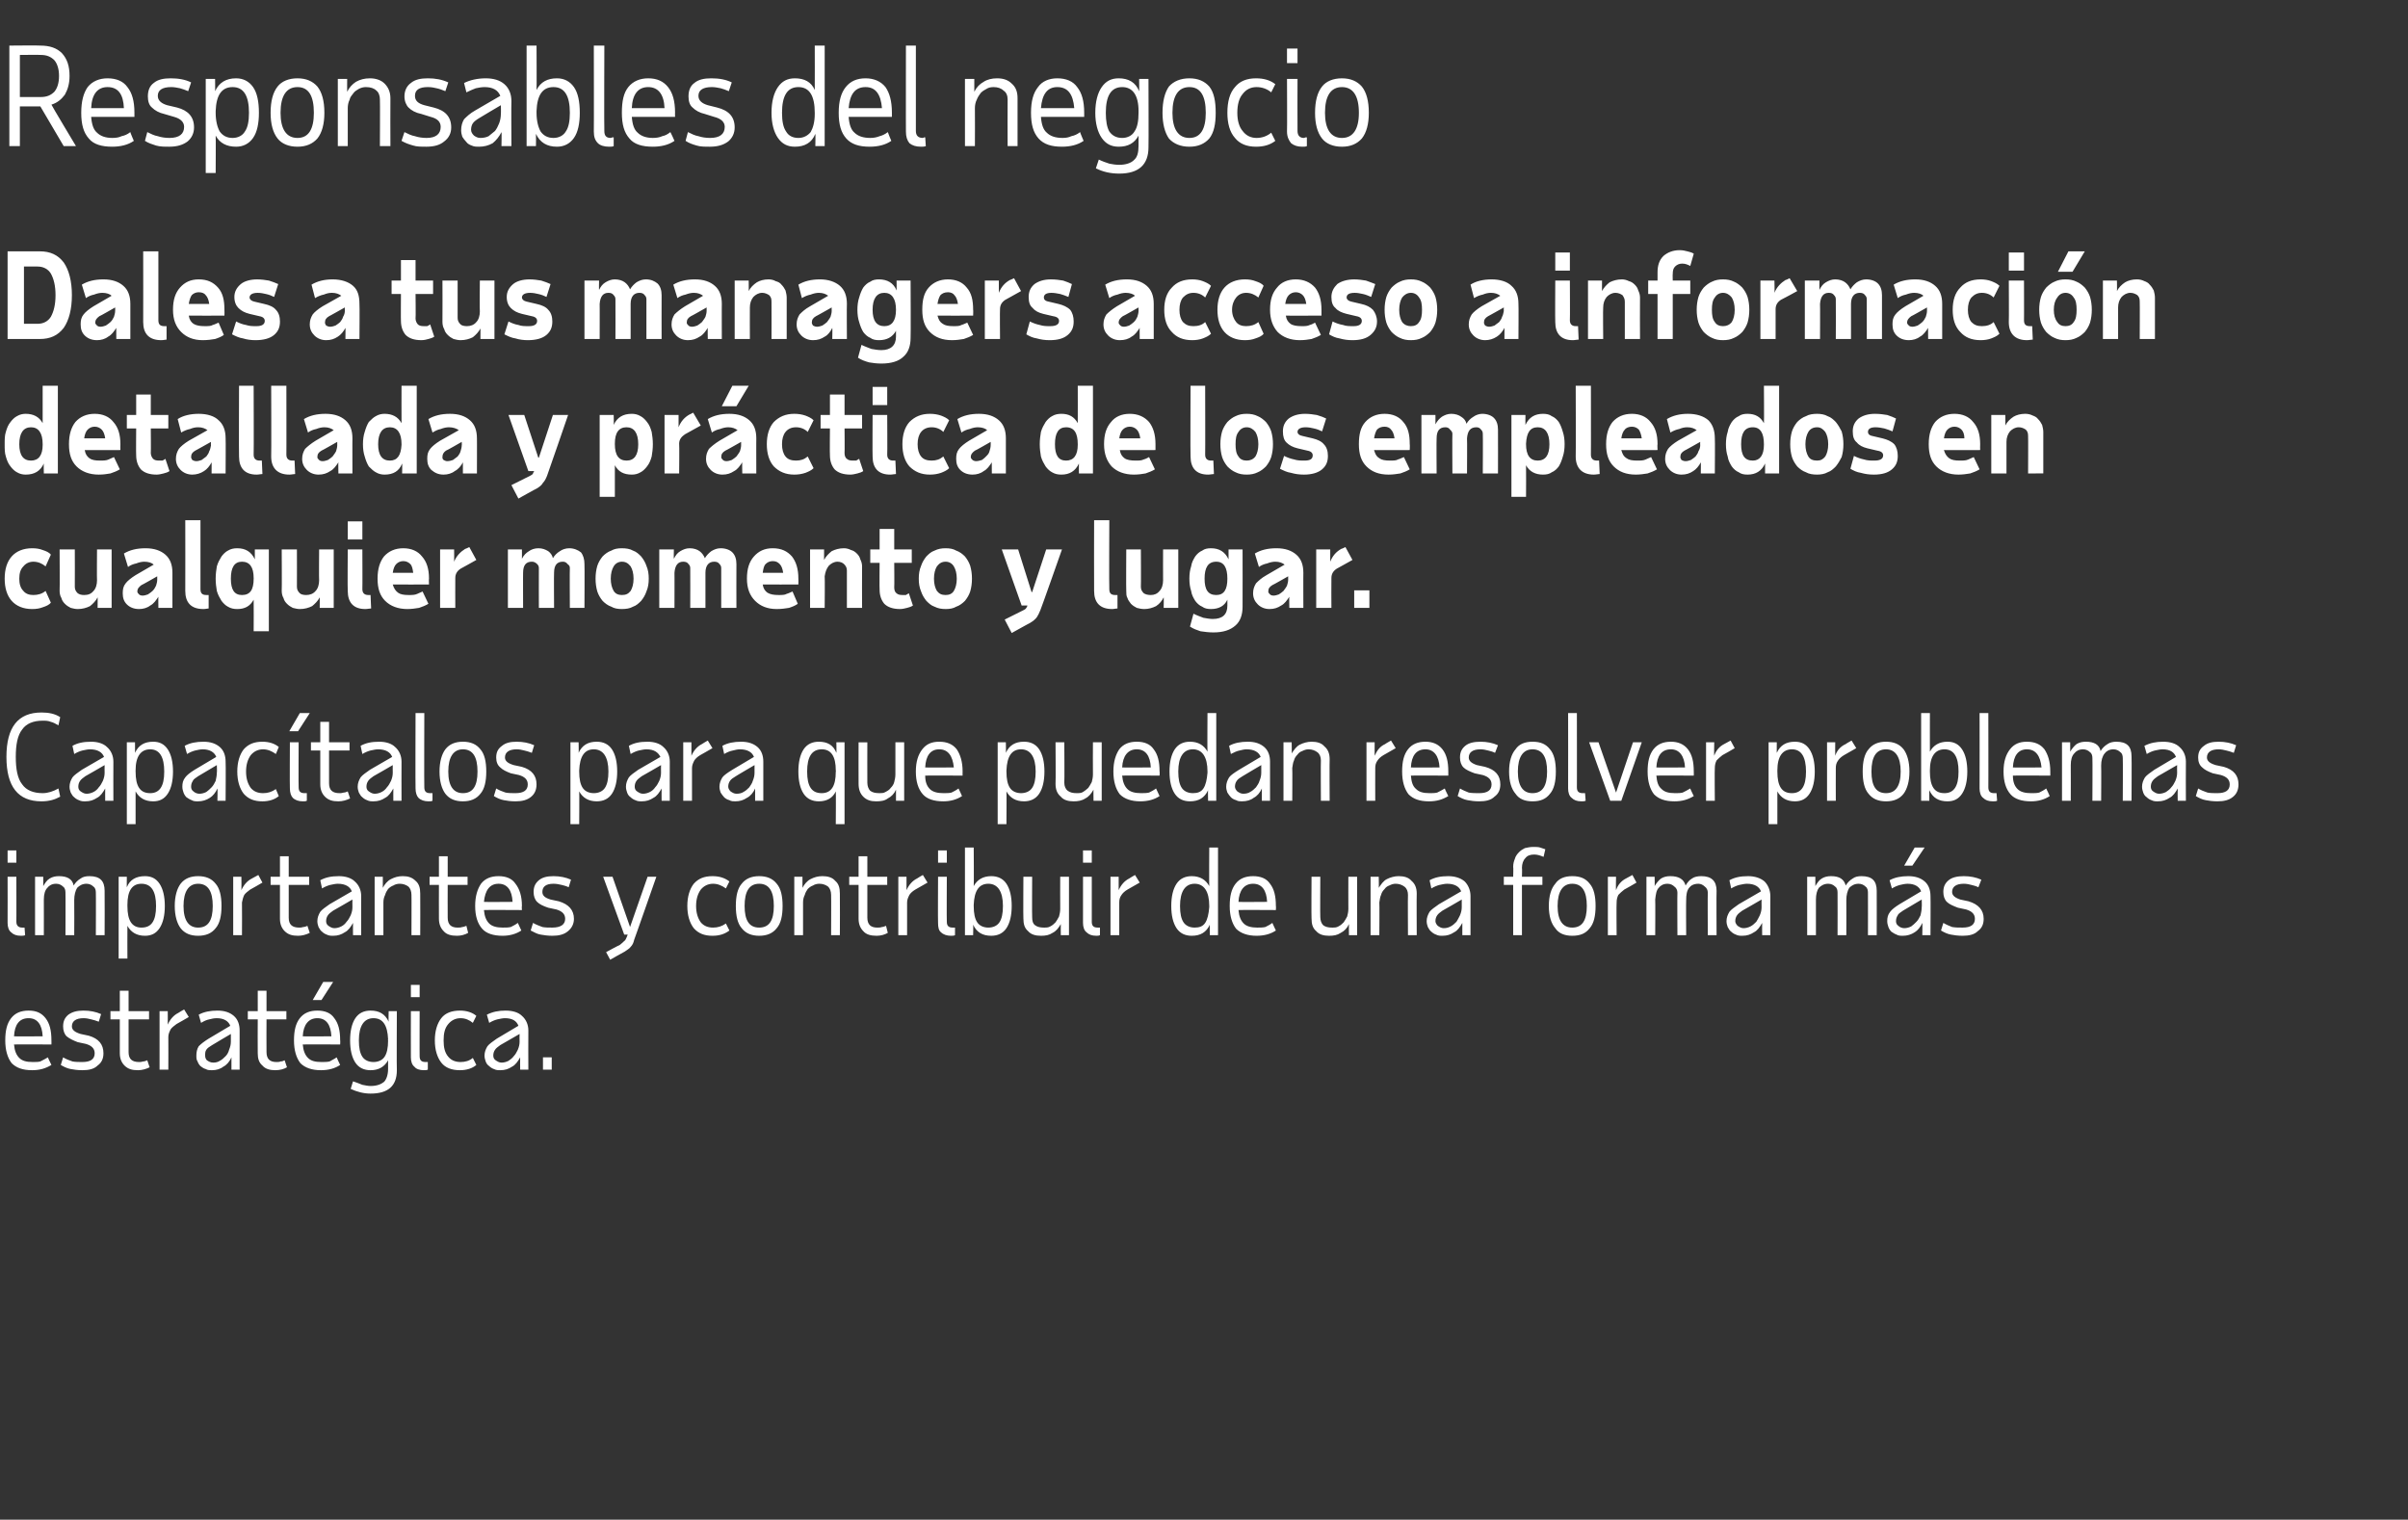 <?xml version="1.0" standalone="no"?><!DOCTYPE svg PUBLIC "-//W3C//DTD SVG 1.1//EN" "http://www.w3.org/Graphics/SVG/1.1/DTD/svg11.dtd"><svg xmlns="http://www.w3.org/2000/svg" version="1.1" width="412px" height="260px" viewBox="0 -2 412 260" style="top:-2px"><rect x="0" y="-2" width="412" height="260" fill="#333333" stroke="none"/><desc>Business leaders text</desc><defs/><g id="Polygon16400"><path d="m8.8 180.2c-1 .6-2 .9-3.3.9c-1.6 0-2.7-.4-3.5-1.2c-.7-.9-1.1-2.2-1.1-3.9c0-1.7.3-2.9 1-3.8c.7-.9 1.7-1.3 3-1.3c1.3 0 2.2.4 2.9 1.3c.7.9 1 2.1 1 3.8c.02 0 0 .7 0 .7c0 0-6.4-.04-6.4 0c.1 1.1.4 1.8.9 2.3c.5.5 1.2.7 2.3.7c.5 0 1 0 1.3-.1c.4-.2.8-.4 1.3-.7c-.02.04.6 1.3.6 1.3c0 0-.04 0 0 0zm-1.5-4.9c-.1-2-.9-3.1-2.4-3.1c-1.6 0-2.4 1.1-2.5 3.1c0 .04 4.9 0 4.9 0c0 0 0 .04 0 0zm6.8 5.8c-.8 0-1.5-.1-2-.2c-.6-.1-1.2-.4-1.7-.7l.4-1.3c.5.3 1 .5 1.6.7c.5.1 1.1.1 1.7.1c1.4 0 2.1-.5 2.1-1.5c0-.8-.5-1.3-1.5-1.6l-1.4-.3c-.8-.3-1.4-.6-1.9-1c-.4-.4-.6-1-.6-1.7c0-.9.3-1.5.9-2c.7-.5 1.5-.7 2.6-.7c1.1 0 2.1.2 3 .6l-.4 1.3c-.5-.2-.9-.3-1.3-.4c-.4-.1-.8-.2-1.3-.2c-1.3 0-2 .5-2 1.4c0 .6.5 1 1.5 1.3l1.4.3c1.7.5 2.5 1.5 2.5 3c0 .9-.3 1.6-1 2.1c-.6.6-1.5.8-2.6.8zm6.4-8.7h-1.6V171h1.6v-3.5h1.5v3.5h3.5v1.4H22v5.6c0 1.2.6 1.7 1.8 1.7c.2 0 .4 0 .7-.1c.2 0 .5-.1.7-.2l.4 1.2c-.6.3-1.3.5-2 .5c-1 0-1.7-.2-2.3-.8c-.5-.5-.8-1.2-.8-2.1v-5.8zm11.8-.4s-2.1 1.22-2.1 1.2c-.4.3-.8.6-1 .9c-.2.4-.4.8-.4 1.3c.02 0 0 5.6 0 5.6h-1.5v-10h1.4s.02 2.3 0 2.3c.4-.9 1-1.6 1.8-2c0-.02 1-.6 1-.6l.8 1.3zm7.3 9v-2.1c-.3.7-.8 1.3-1.4 1.6c-.5.4-1.2.6-1.9.6c-.4 0-.8 0-1.1-.2c-.4-.1-.6-.3-.9-.5c-.2-.2-.4-.5-.5-.8c-.2-.3-.2-.6-.2-1c0-.6.1-1.1.4-1.6c.4-.4.9-.8 1.7-1.3l3.7-2.2c-.3-.8-1.1-1.3-2.3-1.3c-.5 0-.9.1-1.3.2c-.5.1-.9.3-1.4.6l-.4-1.4c.9-.5 2-.7 3.2-.7c1.2 0 2.1.3 2.8.9c.7.6 1 1.5 1 2.5c.01 0 0 6.7 0 6.7h-1.4zm-3.1-1.2c.4 0 .8-.1 1.1-.3c.4-.2.7-.5 1-.8c.3-.3.5-.7.6-1.1c.2-.5.3-.9.3-1.4v-1.3s-3.23 1.9-3.2 1.9c-.5.3-.8.5-1 .8c-.2.3-.2.6-.2 1c0 .3.1.6.3.8c.3.2.6.4 1.1.4zm7.6-7.4h-1.7V171h1.7v-3.5h1.5v3.5h3.4v1.4h-3.4s-.03 5.6 0 5.6c0 1.2.6 1.7 1.7 1.7c.3 0 .5 0 .7-.1c.3 0 .5-.1.7-.2l.4 1.2c-.5.3-1.2.5-2 .5c-.9 0-1.7-.2-2.2-.8c-.6-.5-.8-1.2-.8-2.1c-.03-.02 0-5.8 0-5.8zm14.1 7.8c-.9.6-2 .9-3.3.9c-1.5 0-2.7-.4-3.5-1.2c-.7-.9-1.1-2.2-1.1-3.9c0-1.7.3-2.9 1-3.8c.7-.9 1.7-1.3 3-1.3c1.3 0 2.3.4 2.9 1.3c.7.9 1 2.1 1 3.8c.04 0 0 .7 0 .7c0 0-6.38-.04-6.4 0c.1 1.1.4 1.8.9 2.3c.5.5 1.2.7 2.3.7c.5 0 1 0 1.4-.1c.3-.2.8-.4 1.2-.7c0 .04.6 1.3.6 1.3c0 0-.02 0 0 0zm-1.5-4.9c-.1-2-.9-3.1-2.4-3.1c-1.5 0-2.4 1.1-2.5 3.1c.02.04 4.9 0 4.9 0c0 0 .02.04 0 0zm-3.2-6.2l1.8-3.1h1.7l-2 3.1h-1.5zm6.4 6.9c0-1.6.3-2.9.9-3.8c.6-.9 1.5-1.3 2.6-1.3c1.5 0 2.5.6 3.1 1.9c-.05.04 0-1.8 0-1.8h1.4s-.05 10.14 0 10.1c0 2.7-1.5 4-4.5 4c-1.2 0-2.3-.3-3.4-.8l.4-1.3c.6.2 1.1.4 1.6.6c.5.1 1 .2 1.4.2c1.1 0 1.8-.3 2.3-.7c.4-.4.7-1.2.7-2.2v-1.5c-.6 1.1-1.6 1.7-3 1.7c-1.1 0-2-.4-2.6-1.3c-.6-.9-.9-2.2-.9-3.8zm6.5-.2c-.1-2.4-.9-3.6-2.5-3.6c-1.6 0-2.5 1.3-2.5 3.8c0 1.3.2 2.2.6 2.8c.4.6 1.1.9 1.9.9c.8 0 1.5-.3 1.9-.9c.4-.6.6-1.5.6-2.8c-.05 0 0-.2 0-.2c0 0-.05.02 0 0zm3.9-9.3h1.5v2.1h-1.5v-2.1zm1.5 12.2c0 .7.3 1 1 1h.4v1.3c-.2.1-.4.1-.7.1c-.7 0-1.3-.2-1.6-.6c-.4-.3-.6-.9-.6-1.6c-.02-.04 0-7.9 0-7.9h1.5s-.02 7.74 0 7.7zm4.1-2.7c0 1.2.2 2.1.8 2.8c.5.6 1.2.9 2.1.9c.8 0 1.5-.2 2.1-.7l.6 1.2c-.7.6-1.7.9-2.8.9c-1.4 0-2.5-.4-3.2-1.3c-.7-.9-1.1-2.2-1.1-3.8c0-1.6.4-2.9 1.1-3.8c.7-.9 1.8-1.3 3.2-1.3c1.1 0 2.1.3 2.8.9l-.6 1.2c-.6-.5-1.3-.8-2.1-.8c-.9 0-1.6.4-2.1 1c-.6.7-.8 1.6-.8 2.8zm13.1 5s-.03-2.08 0-2.1c-.4.7-.8 1.3-1.4 1.6c-.6.4-1.2.6-2 .6c-.4 0-.7 0-1.1-.2c-.3-.1-.6-.3-.8-.5c-.3-.2-.5-.5-.6-.8c-.1-.3-.2-.6-.2-1c0-.6.2-1.1.5-1.6c.3-.4.9-.8 1.6-1.3l3.7-2.2c-.3-.8-1-1.3-2.3-1.3c-.4 0-.8.1-1.3.2c-.4.1-.9.3-1.4.6l-.4-1.4c1-.5 2-.7 3.2-.7c1.2 0 2.2.3 2.8.9c.7.6 1.1 1.5 1.1 2.5c-.03 0 0 6.7 0 6.7H89zm-3.2-1.2c.4 0 .8-.1 1.2-.3c.3-.2.7-.5.9-.8c.3-.3.5-.7.7-1.1c.2-.5.3-.9.3-1.4c-.03-.04 0-1.3 0-1.3c0 0-3.27 1.9-3.3 1.9c-.4.3-.7.5-.9.8c-.2.3-.3.6-.3 1c0 .3.1.6.4.8c.3.2.6.4 1 .4zm7.1 1.2v-2.1h1.5v2.1h-1.5z" stroke="none" fill="#ffffff"/></g><g id="Polygon16399"><path d="m1.3 143.5h1.5v2.1H1.3v-2.1zm1.5 12.2c0 .7.4 1 1 1h.4l.1 1.3c-.2.1-.5.1-.7.1c-.8 0-1.3-.2-1.7-.6c-.4-.3-.6-.9-.6-1.6c.02-.04 0-7.9 0-7.9h1.5s.02 7.74 0 7.7zM6 148h1.4v1.6c.3-.5.6-1 1.1-1.3c.5-.3 1-.4 1.6-.4c1.4 0 2.3.5 2.5 1.6c.3-.5.7-.9 1.2-1.2c.4-.3.9-.4 1.5-.4c1.8 0 2.6.8 2.6 2.5c.03.02 0 7.6 0 7.6h-1.5s.03-7.32 0-7.3c0-.4-.1-.8-.4-1c-.3-.3-.7-.5-1.2-.5c-.7 0-1.2.3-1.6.7c-.3.5-.5 1.2-.5 2.1c.03.02 0 6 0 6h-1.5s.03-7.32 0-7.3c0-.4-.1-.8-.4-1c-.3-.3-.7-.5-1.2-.5c-.7 0-1.2.3-1.5.7c-.4.4-.6 1.1-.6 2c.01-.02 0 6.1 0 6.1H6v-10zm14.3 0h1.4s-.02 1.84 0 1.8c.5-1.3 1.6-1.9 3.1-1.9c1.1 0 1.9.4 2.5 1.3c.6.9.9 2.2.9 3.8c0 1.6-.3 2.9-.9 3.8c-.6.9-1.4 1.3-2.5 1.3c-1.4 0-2.4-.6-3-1.7c-.02 0 0 5.6 0 5.6h-1.5v-14zm6.4 5c0-2.5-.8-3.8-2.5-3.8c-1.6 0-2.4 1.2-2.4 3.6v.2c0 1.3.2 2.2.6 2.8c.4.6 1 .9 1.8.9c.9 0 1.5-.3 1.9-.9c.4-.6.6-1.5.6-2.8zm7.2-3.8c-1.6 0-2.5 1.3-2.5 3.8c0 2.5.9 3.7 2.5 3.7c1.7 0 2.5-1.2 2.5-3.7c0-2.5-.8-3.8-2.5-3.8zm-4 3.8c0-1.7.4-3 1-3.8c.7-.9 1.7-1.3 3-1.3c1.3 0 2.3.4 3 1.3c.7.8 1 2.1 1 3.8c0 1.7-.3 3-1 3.8c-.7.9-1.7 1.3-3 1.3c-1.3 0-2.3-.4-3-1.3c-.6-.8-1-2.1-1-3.8zm15-4s-2.09 1.22-2.1 1.2c-.4.3-.8.6-1 .9c-.2.4-.3.8-.4 1.3c.03 0 0 5.6 0 5.6h-1.5v-10h1.4s.03 2.3 0 2.3c.4-.9 1-1.6 1.8-2c.01-.02 1.1-.6 1.1-.6l.7 1.3zm3 .4h-1.6V148h1.6v-3.5h1.5v3.5h3.5v1.4h-3.5v5.6c0 1.2.6 1.7 1.8 1.7c.2 0 .4 0 .7-.1c.2 0 .5-.1.7-.2l.4 1.2c-.6.3-1.3.5-2 .5c-1 0-1.7-.2-2.3-.8c-.5-.5-.8-1.2-.8-2.1v-5.8zm12.5 8.6s-.02-2.08 0-2.1c-.4.7-.8 1.3-1.4 1.6c-.6.4-1.2.6-2 .6c-.4 0-.7 0-1.1-.2c-.3-.1-.6-.3-.8-.5c-.3-.2-.4-.5-.6-.8c-.1-.3-.2-.6-.2-1c0-.6.2-1.1.5-1.6c.3-.4.9-.8 1.6-1.3l3.8-2.2c-.3-.8-1.1-1.3-2.4-1.3c-.4 0-.8.1-1.3.2c-.4.1-.9.3-1.4.6l-.3-1.4c.9-.5 1.9-.7 3.2-.7c1.1 0 2.1.3 2.7.9c.7.6 1.1 1.5 1.1 2.5c-.02 0 0 6.7 0 6.7h-1.4zm-3.2-1.2c.4 0 .8-.1 1.2-.3c.4-.2.7-.5.9-.8c.3-.3.5-.7.7-1.1c.2-.5.3-.9.3-1.4c-.02-.04 0-1.3 0-1.3c0 0-3.26 1.9-3.3 1.9c-.4.3-.7.5-.9.8c-.2.3-.3.6-.3 1c0 .3.1.6.4.8c.3.2.6.4 1 .4zm13.2 1.2s.03-6.92 0-6.9c0-.6-.2-1.1-.5-1.4c-.4-.3-.9-.5-1.5-.5c-.4 0-.8.1-1.1.3c-.3.1-.6.3-.9.6c-.2.3-.4.6-.5 1c-.2.4-.3.8-.3 1.3v5.6h-1.5v-10h1.4v1.9c.3-.6.8-1.2 1.4-1.5c.6-.3 1.2-.5 2-.5c.9 0 1.6.2 2.2.8c.6.5.8 1.2.8 2.2c.03 0 0 7.1 0 7.1h-1.5zm4.7-8.6h-1.6V148h1.6v-3.5h1.5v3.5h3.4v1.4h-3.4s-.02 5.6 0 5.6c0 1.2.6 1.7 1.7 1.7c.3 0 .5 0 .8-.1c.2 0 .4-.1.7-.2l.3 1.2c-.5.3-1.2.5-1.9.5c-1 0-1.8-.2-2.3-.8c-.5-.5-.8-1.2-.8-2.1c-.02-.02 0-5.8 0-5.8zm14.1 7.8c-.9.6-2 .9-3.2.9c-1.6 0-2.8-.4-3.5-1.2c-.8-.9-1.2-2.2-1.2-3.9c0-1.7.4-2.9 1-3.8c.7-.9 1.7-1.3 3-1.3c1.3 0 2.3.4 2.9 1.3c.7.9 1.1 2.1 1.1 3.8c-.05 0 0 .7 0 .7c0 0-6.47-.04-6.5 0c.1 1.1.4 1.8.9 2.3c.5.5 1.3.7 2.3.7c.5 0 1 0 1.4-.1c.4-.2.8-.4 1.2-.7l.6 1.3s-.01 0 0 0zm-1.5-4.9c-.1-2-.9-3.1-2.4-3.1c-1.5 0-2.3 1.1-2.5 3.1c.03.04 4.9 0 4.9 0c0 0 .03.04 0 0zm6.8 5.8c-.8 0-1.4-.1-2-.2c-.6-.1-1.1-.4-1.7-.7l.4-1.3c.5.3 1.1.5 1.6.7c.5.1 1.1.1 1.7.1c1.4 0 2.2-.5 2.2-1.5c0-.8-.5-1.3-1.5-1.6l-1.4-.3c-.9-.3-1.5-.6-1.9-1c-.4-.4-.6-1-.6-1.7c0-.9.3-1.5.9-2c.6-.5 1.4-.7 2.5-.7c1.1 0 2.1.2 3 .6l-.4 1.3c-.4-.2-.8-.3-1.2-.4c-.4-.1-.9-.2-1.4-.2c-1.3 0-1.9.5-1.9 1.4c0 .6.4 1 1.4 1.3l1.4.3c1.7.5 2.6 1.5 2.6 3c0 .9-.4 1.6-1 2.1c-.7.6-1.6.8-2.7.8zm14 .7c-.1.5-.3.9-.6 1.2c-.2.3-.6.5-1 .8c-.01-.02-2.5 1.4-2.5 1.4l-.7-1.3s2.27-1.24 2.3-1.2c.4-.3.6-.5.8-.7c.2-.1.3-.4.4-.6l.2-.5h-.6l-3.6-9.9h1.6l3 8.6l3-8.6h1.5s-3.79 10.84-3.8 10.8zm10.6-5.8c0 1.2.3 2.1.8 2.8c.5.6 1.2.9 2.1.9c.8 0 1.5-.2 2.2-.7l.6 1.2c-.8.6-1.7.9-2.9.9c-1.4 0-2.4-.4-3.2-1.3c-.7-.9-1.1-2.2-1.1-3.8c0-1.6.4-2.9 1.1-3.8c.8-.9 1.8-1.3 3.2-1.3c1.2 0 2.1.3 2.9.9l-.6 1.2c-.7-.5-1.4-.8-2.2-.8c-.9 0-1.6.4-2.1 1c-.5.7-.8 1.6-.8 2.8zm10.8-3.8c-1.7 0-2.5 1.3-2.5 3.8c0 2.5.8 3.7 2.5 3.7c1.7 0 2.5-1.2 2.5-3.7c0-2.5-.8-3.8-2.5-3.8zm-4 3.8c0-1.7.3-3 1-3.8c.7-.9 1.7-1.3 3-1.3c1.3 0 2.3.4 3 1.3c.7.8 1 2.1 1 3.8c0 1.7-.3 3-1 3.8c-.7.9-1.7 1.3-3 1.3c-1.3 0-2.3-.4-3-1.3c-.7-.8-1-2.1-1-3.8zm16.3 5s.03-6.92 0-6.9c0-.6-.2-1.1-.5-1.4c-.4-.3-.9-.5-1.5-.5c-.4 0-.8.1-1.1.3c-.3.1-.6.3-.9.6c-.2.3-.4.6-.5 1c-.2.4-.3.8-.3 1.3v5.6h-1.5v-10h1.4v1.9c.3-.6.8-1.2 1.4-1.5c.6-.3 1.2-.5 2-.5c.9 0 1.7.2 2.2.8c.6.5.8 1.2.8 2.2c.03 0 0 7.1 0 7.1h-1.5zm4.7-8.6h-1.6V148h1.6v-3.5h1.5v3.5h3.4v1.4h-3.4v5.6c0 1.2.6 1.7 1.7 1.7c.3 0 .5 0 .8-.1c.2 0 .4-.1.7-.2l.3 1.2c-.5.3-1.2.5-1.9.5c-1 0-1.8-.2-2.3-.8c-.5-.5-.8-1.2-.8-2.1v-5.8zm11.8-.4l-2.1 1.2c-.5.3-.8.6-1 .9c-.2.4-.4.8-.4 1.3v5.6h-1.5v-10h1.4v2.3c.4-.9 1-1.6 1.8-2c-.02-.02 1-.6 1-.6l.8 1.3zm1.8-5.5h1.5v2.1h-1.5v-2.1zm1.5 12.2c0 .7.3 1 1 1h.4v1.3c-.2.1-.4.1-.7.1c-.7 0-1.3-.2-1.7-.6c-.4-.3-.5-.9-.5-1.6c-.04-.04 0-7.9 0-7.9h1.5s-.04 7.74 0 7.7zm4.6-12.7s.05 6.62 0 6.6c.6-1.1 1.6-1.7 3-1.7c1.1 0 2 .4 2.6 1.3c.6.9.9 2.2.9 3.8c0 1.6-.3 2.9-.9 3.8c-.6.9-1.5 1.3-2.6 1.3c-1.5 0-2.5-.6-3.1-1.9c.05-.02 0 1.8 0 1.8h-1.4v-15h1.5zm2.5 13.7c.8 0 1.5-.3 1.9-.9c.4-.6.6-1.5.6-2.8c0-2.5-.9-3.8-2.5-3.8c-1.6 0-2.4 1.2-2.5 3.6v.2c0 1.3.2 2.2.6 2.8c.4.6 1.1.9 1.9.9zm7.5-8.7s-.04 6.92 0 6.9c0 .6.1 1.1.5 1.4c.4.3.9.4 1.5.4c.4 0 .8 0 1.1-.2c.4-.2.6-.4.9-.7c.2-.3.4-.6.6-1c.1-.4.2-.8.2-1.3c-.02-.02 0-5.5 0-5.5h1.5v10h-1.4s-.02-1.92 0-1.9c-.4.7-.8 1.2-1.4 1.5c-.6.4-1.2.5-2 .5c-.9 0-1.7-.2-2.2-.8c-.6-.5-.8-1.2-.8-2.2c-.04 0 0-7.1 0-7.1h1.5zm8.7-4.5h1.5v2.1h-1.5v-2.1zm1.5 12.2c0 .7.3 1 1 1h.4v1.3c-.2.1-.4.1-.6.1c-.8 0-1.3-.2-1.7-.6c-.4-.3-.6-.9-.6-1.6V148h1.5v7.7zm8.2-6.7l-2.1 1.2c-.5.3-.8.6-1 .9c-.3.4-.4.8-.4 1.3v5.6H190v-10h1.4v2.3c.4-.9 1-1.6 1.8-2c-.02-.02 1-.6 1-.6l.8 1.3zm13.4 9H207s-.04-1.82 0-1.8c-.6 1.3-1.6 1.9-3.1 1.9c-1.1 0-2-.4-2.6-1.3c-.6-.9-.9-2.2-.9-3.8c0-1.6.3-2.9.9-3.8c.6-.9 1.5-1.3 2.6-1.3c1.4 0 2.4.6 3 1.7c-.04.02 0-6.6 0-6.6h1.5v15zm-4-1.3c.8 0 1.4-.2 1.8-.8c.4-.6.6-1.5.7-2.7v-.2c0-2.5-.9-3.8-2.5-3.8c-1.6 0-2.5 1.3-2.5 3.8c0 1.3.2 2.2.6 2.8c.4.6 1.1.9 1.9.9zm13.9.5c-.9.6-2 .9-3.3.9c-1.5 0-2.7-.4-3.5-1.2c-.7-.9-1.1-2.2-1.1-3.9c0-1.7.3-2.9 1-3.8c.7-.9 1.7-1.3 3-1.3c1.3 0 2.3.4 2.9 1.3c.7.9 1 2.1 1 3.8c.04 0 0 .7 0 .7c0 0-6.38-.04-6.4 0c.1 1.1.4 1.8.9 2.3c.5.5 1.3.7 2.3.7c.5 0 1 0 1.4-.1c.4-.2.8-.4 1.2-.7c0 .04.6 1.3.6 1.3c0 0-.02 0 0 0zm-1.5-4.9c-.1-2-.9-3.1-2.4-3.1c-1.5 0-2.4 1.1-2.5 3.1c.02.04 4.9 0 4.9 0c0 0 .02.04 0 0zm9.1-4.3s-.04 6.92 0 6.9c0 .6.2 1.1.5 1.4c.4.3.9.4 1.5.4c.4 0 .8 0 1.1-.2c.4-.2.6-.4.9-.7c.2-.3.4-.6.6-1c.1-.4.2-.8.2-1.3c-.02-.02 0-5.5 0-5.5h1.5v10h-1.4s-.02-1.92 0-1.9c-.3.7-.8 1.2-1.4 1.5c-.6.4-1.2.5-2 .5c-.9 0-1.7-.2-2.2-.8c-.6-.5-.8-1.2-.8-2.2c-.04 0 0-7.1 0-7.1h1.5zm15 10s-.04-6.92 0-6.9c0-.6-.2-1.1-.6-1.4c-.4-.3-.9-.5-1.5-.5c-.4 0-.7.1-1.1.3c-.3.1-.6.3-.8.6c-.3.3-.5.6-.6 1c-.2.4-.2.8-.3 1.3c.04-.02 0 5.6 0 5.6h-1.5v-10h1.4s.04 1.92 0 1.9c.4-.6.8-1.2 1.4-1.5c.6-.3 1.3-.5 2-.5c.9 0 1.7.2 2.2.8c.6.5.9 1.2.9 2.2c-.04 0 0 7.1 0 7.1h-1.5zm9.3 0v-2.1c-.4.7-.8 1.3-1.4 1.6c-.6.4-1.2.6-2 .6c-.4 0-.7 0-1.1-.2c-.3-.1-.6-.3-.8-.5c-.3-.2-.4-.5-.6-.8c-.1-.3-.2-.6-.2-1c0-.6.2-1.1.5-1.6c.3-.4.9-.8 1.6-1.3l3.8-2.2c-.3-.8-1.1-1.3-2.4-1.3c-.4 0-.8.1-1.3.2c-.4.1-.9.3-1.4.6l-.3-1.4c.9-.5 1.9-.7 3.2-.7c1.1 0 2.1.3 2.8.9c.6.6 1 1.5 1 2.5c-.01 0 0 6.7 0 6.7h-1.4zm-3.2-1.2c.5 0 .8-.1 1.2-.3c.4-.2.7-.5 1-.8c.2-.3.4-.7.6-1.1c.2-.5.3-.9.3-1.4v-1.3s-3.25 1.9-3.3 1.9c-.4.3-.7.5-.9.8c-.2.3-.3.6-.3 1c0 .3.2.6.4.8c.3.2.6.4 1 .4zm13.4-7.4v8.6h-1.5v-8.6h-1.6V148h1.6s.05-1.66 0-1.7c0-.5.1-.9.3-1.4c.1-.4.4-.8.7-1.1c.3-.3.6-.5 1-.7c.5-.1.9-.2 1.4-.2c.5 0 .9 0 1.2.1l.9.3l-.3 1.3c-.5-.2-1-.4-1.6-.4c-.7 0-1.2.2-1.5.6c-.4.4-.6 1-.6 1.7c.05-.04 0 1.5 0 1.5h3.5v1.4h-3.5zm8.6-.2c-1.6 0-2.5 1.3-2.5 3.8c0 2.5.9 3.7 2.5 3.7c1.7 0 2.5-1.2 2.5-3.7c0-2.5-.8-3.8-2.5-3.8zm-4 3.8c0-1.7.4-3 1.1-3.8c.6-.9 1.6-1.3 2.9-1.3c1.4 0 2.3.4 3 1.3c.7.8 1 2.1 1 3.8c0 1.7-.3 3-1 3.8c-.7.9-1.6 1.3-3 1.3c-1.3 0-2.3-.4-2.9-1.3c-.7-.8-1.1-2.1-1.1-3.8zm15-4s-2.07 1.22-2.1 1.2c-.4.3-.7.6-1 .9c-.2.4-.3.8-.3 1.3c-.05 0 0 5.6 0 5.6h-1.5v-10h1.4s-.05 2.3 0 2.3c.3-.9.9-1.6 1.7-2l1.1-.6l.7 1.3zm1.7-1h1.4s.04 1.64 0 1.6c.3-.5.7-1 1.1-1.3c.5-.3 1-.4 1.6-.4c1.4 0 2.3.5 2.6 1.6c.3-.5.6-.9 1.1-1.2c.4-.3 1-.4 1.6-.4c1.7 0 2.6.8 2.6 2.5c-.04.02 0 7.6 0 7.6h-1.5s-.04-7.32 0-7.3c0-.4-.2-.8-.5-1c-.3-.3-.7-.5-1.1-.5c-.8 0-1.3.3-1.6.7c-.4.5-.5 1.2-.5 2.1c-.04.02 0 6 0 6H287s-.04-7.32 0-7.3c0-.4-.2-.8-.5-1c-.3-.3-.7-.5-1.2-.5c-.7 0-1.2.3-1.5.7c-.4.4-.5 1.1-.6 2c.04-.02 0 6.1 0 6.1h-1.5v-10zm19.8 10s-.02-2.08 0-2.1c-.4.7-.8 1.3-1.4 1.6c-.6.4-1.2.6-2 .6c-.4 0-.7 0-1.1-.2c-.3-.1-.6-.3-.8-.5c-.3-.2-.4-.5-.6-.8c-.1-.3-.2-.6-.2-1c0-.6.2-1.1.5-1.6c.3-.4.9-.8 1.6-1.3l3.8-2.2c-.3-.8-1.1-1.3-2.4-1.3c-.4 0-.8.1-1.3.2c-.4.1-.9.3-1.4.6l-.3-1.4c.9-.5 1.9-.7 3.2-.7c1.1 0 2.1.3 2.8.9c.6.6 1 1.5 1 2.5c-.02 0 0 6.7 0 6.7h-1.4zm-3.2-1.2c.4 0 .8-.1 1.2-.3c.4-.2.7-.5 1-.8c.2-.3.4-.7.6-1.1c.2-.5.3-.9.3-1.4c-.02-.04 0-1.3 0-1.3c0 0-3.26 1.9-3.3 1.9c-.4.3-.7.5-.9.8c-.2.3-.3.6-.3 1c0 .3.2.6.4.8c.3.2.6.4 1 .4zm10.9-8.8h1.4v1.6c.3-.5.6-1 1.1-1.3c.5-.3 1-.4 1.6-.4c1.4 0 2.2.5 2.5 1.6c.3-.5.7-.9 1.2-1.2c.4-.3.9-.4 1.5-.4c1.8 0 2.6.8 2.6 2.5c.02.02 0 7.6 0 7.6h-1.5s.02-7.32 0-7.3c0-.4-.1-.8-.4-1c-.3-.3-.7-.5-1.2-.5c-.7 0-1.2.3-1.6.7c-.3.5-.5 1.2-.5 2.1c.02.02 0 6 0 6h-1.5s.02-7.32 0-7.3c0-.4-.1-.8-.4-1c-.3-.3-.7-.5-1.2-.5c-.7 0-1.2.3-1.6.7c-.3.4-.5 1.1-.5 2v6.1h-1.5v-10zm19.7 10s.04-2.08 0-2.1c-.3.7-.8 1.3-1.3 1.6c-.6.4-1.3.6-2 .6c-.4 0-.8 0-1.1-.2c-.3-.1-.6-.3-.9-.5c-.2-.2-.4-.5-.5-.8c-.1-.3-.2-.6-.2-1c0-.6.1-1.1.5-1.6c.3-.4.8-.8 1.6-1.3l3.7-2.2c-.3-.8-1.1-1.3-2.3-1.3c-.4 0-.9.1-1.3.2c-.4.1-.9.3-1.4.6l-.4-1.4c.9-.5 2-.7 3.2-.7c1.2 0 2.1.3 2.8.9c.7.6 1 1.5 1 2.5c.04 0 0 6.7 0 6.7h-1.4zm-3.1-1.2c.4 0 .8-.1 1.2-.3c.3-.2.6-.5.9-.8c.3-.3.5-.7.7-1.1c.1-.5.2-.9.2-1.4c.04-.04 0-1.3 0-1.3l-3.2 1.9c-.4.3-.8.5-.9.8c-.2.3-.3.6-.3 1c0 .3.1.6.4.8c.2.2.6.4 1 .4zm0-10.7l1.8-3.1h1.7l-2.1 3.1h-1.4zm10 12c-.8 0-1.5-.1-2-.2c-.6-.1-1.2-.4-1.7-.7l.4-1.3c.5.3 1 .5 1.5.7c.6.1 1.1.1 1.8.1c1.4 0 2.1-.5 2.1-1.5c0-.8-.5-1.3-1.5-1.6l-1.4-.3c-.8-.3-1.5-.6-1.9-1c-.4-.4-.6-1-.6-1.7c0-.9.3-1.5.9-2c.6-.5 1.5-.7 2.6-.7c1.1 0 2.1.2 3 .6l-.5 1.3c-.4-.2-.8-.3-1.2-.4c-.4-.1-.8-.2-1.3-.2c-1.3 0-2 .5-2 1.4c0 .6.5 1 1.4 1.3l1.4.3c1.7.5 2.6 1.5 2.6 3c0 .9-.3 1.6-1 2.1c-.6.6-1.5.8-2.6.8z" stroke="none" fill="#ffffff"/></g><g id="Polygon16398"><path d="m7.1 135.1c-4 0-6-2.5-6-7.6c0-5.1 2-7.6 6-7.6c1.2 0 2.3.2 3.2.8l-.3 1.4c-.5-.3-.9-.5-1.3-.6c-.5-.2-.9-.2-1.4-.2c-1.6 0-2.8.5-3.5 1.5c-.8 1-1.1 2.6-1.1 4.7c0 2.1.3 3.7 1.1 4.7c.7 1 1.9 1.5 3.5 1.5c.9 0 1.8-.3 2.7-.8l.3 1.4c-.9.5-1.9.8-3.2.8zM18 135s-.02-2.08 0-2.1c-.4.7-.8 1.3-1.4 1.6c-.6.4-1.2.6-2 .6c-.4 0-.7 0-1.1-.2c-.3-.1-.6-.3-.8-.5c-.3-.2-.4-.5-.6-.8c-.1-.3-.2-.6-.2-1c0-.6.2-1.1.5-1.6c.3-.4.9-.8 1.6-1.3l3.8-2.2c-.3-.8-1.1-1.3-2.4-1.3c-.4 0-.8.1-1.3.2c-.4.1-.9.3-1.4.6l-.3-1.4c.9-.5 1.9-.7 3.2-.7c1.1 0 2.1.3 2.7.9c.7.6 1.1 1.5 1.1 2.5c-.02 0 0 6.7 0 6.7H18zm-3.2-1.2c.4 0 .8-.1 1.2-.3c.4-.2.7-.5.9-.8c.3-.3.5-.7.7-1.1c.2-.5.3-.9.3-1.4c-.02-.04 0-1.3 0-1.3c0 0-3.26 1.9-3.3 1.9c-.4.3-.7.5-.9.8c-.2.3-.3.6-.3 1c0 .3.1.6.4.8c.3.2.6.4 1 .4zm6.9-8.8h1.4s.01 1.84 0 1.8c.6-1.3 1.6-1.9 3.1-1.9c1.1 0 1.9.4 2.5 1.3c.6.9.9 2.2.9 3.8c0 1.6-.3 2.9-.9 3.8c-.6.9-1.4 1.3-2.5 1.3c-1.4 0-2.4-.6-3-1.7v5.6h-1.5v-14zm6.4 5c0-2.5-.8-3.8-2.4-3.8c-1.6 0-2.5 1.2-2.5 3.6v.2c0 1.3.2 2.2.6 2.8c.4.6 1 .9 1.9.9c.8 0 1.4-.3 1.8-.9c.4-.6.6-1.5.6-2.8zm9.1 5s.05-2.08 0-2.1c-.3.7-.8 1.3-1.3 1.6c-.6.4-1.3.6-2 .6c-.4 0-.8 0-1.1-.2c-.3-.1-.6-.3-.9-.5c-.2-.2-.4-.5-.5-.8c-.1-.3-.2-.6-.2-1c0-.6.1-1.1.5-1.6c.3-.4.8-.8 1.6-1.3l3.7-2.2c-.3-.8-1.1-1.3-2.3-1.3c-.4 0-.9.1-1.3.2c-.4.1-.9.3-1.4.6l-.4-1.4c.9-.5 2-.7 3.2-.7c1.2 0 2.1.3 2.8.9c.7.6 1 1.5 1 2.5c.05 0 0 6.7 0 6.7h-1.4zm-3.1-1.2c.4 0 .8-.1 1.2-.3c.3-.2.6-.5.9-.8c.3-.3.5-.7.7-1.1c.1-.5.2-.9.2-1.4c.05-.04 0-1.3 0-1.3l-3.2 1.9c-.4.3-.8.5-.9.8c-.2.3-.3.6-.3 1c0 .3.1.6.4.8c.2.2.6.4 1 .4zm8-3.8c0 1.2.3 2.1.8 2.8c.5.6 1.2.9 2.1.9c.8 0 1.5-.2 2.2-.7l.5 1.2c-.7.6-1.7.9-2.8.9c-1.4 0-2.4-.4-3.2-1.3c-.7-.9-1.1-2.2-1.1-3.8c0-1.6.4-2.9 1.1-3.8c.8-.9 1.8-1.3 3.2-1.3c1.1 0 2.1.3 2.8.9l-.5 1.2c-.7-.5-1.4-.8-2.2-.8c-.9 0-1.6.4-2.1 1c-.5.7-.8 1.6-.8 2.8zm9 2.7c0 .7.3 1 1 1h.4v1.3c-.2.1-.4.1-.7.1c-.7 0-1.3-.2-1.7-.6c-.3-.3-.5-.9-.5-1.6c-.04-.04 0-7.9 0-7.9h1.5s-.04 7.74 0 7.7zm-1.6-9.6l1.8-3.1h1.7l-2 3.1h-1.5zm5.3 3.3h-1.6V125h1.6v-3.5h1.5v3.5h3.5v1.4h-3.5v5.6c0 1.2.6 1.7 1.8 1.7c.2 0 .4 0 .7-.1c.2 0 .5-.1.7-.2l.4 1.2c-.6.3-1.3.5-2 .5c-1 0-1.7-.2-2.3-.8c-.5-.5-.8-1.2-.8-2.1v-5.8zm12.5 8.6s-.02-2.08 0-2.1c-.4.7-.8 1.3-1.4 1.6c-.6.4-1.2.6-2 .6c-.4 0-.7 0-1.1-.2c-.3-.1-.6-.3-.8-.5c-.3-.2-.4-.5-.6-.8c-.1-.3-.2-.6-.2-1c0-.6.2-1.1.5-1.6c.3-.4.9-.8 1.6-1.3l3.8-2.2c-.3-.8-1.1-1.3-2.4-1.3c-.4 0-.8.1-1.3.2c-.4.1-.9.3-1.4.6l-.3-1.4c.9-.5 1.9-.7 3.2-.7c1.1 0 2.1.3 2.7.9c.7.6 1.1 1.5 1.1 2.5c-.02 0 0 6.7 0 6.7h-1.4zm-3.2-1.2c.4 0 .8-.1 1.2-.3c.4-.2.7-.5.9-.8c.3-.3.5-.7.7-1.1c.2-.5.3-.9.3-1.4c-.02-.04 0-1.3 0-1.3c0 0-3.26 1.9-3.3 1.9c-.4.3-.7.5-.9.8c-.2.3-.3.6-.3 1c0 .3.1.6.4.8c.3.2.6.4 1 .4zm8.5-1.1c0 .7.3 1 1 1h.4v1.3c-.2.1-.4.1-.7.1c-.7 0-1.3-.2-1.7-.6c-.3-.3-.5-.9-.5-1.6c-.04-.04 0-12.9 0-12.9h1.5s-.04 12.74 0 12.7zm6.6-6.5c-1.6 0-2.5 1.3-2.5 3.8c0 2.5.9 3.7 2.5 3.7c1.7 0 2.5-1.2 2.5-3.7c0-2.5-.8-3.8-2.5-3.8zm-4 3.8c0-1.7.4-3 1-3.8c.7-.9 1.7-1.3 3-1.3c1.3 0 2.3.4 3 1.3c.7.8 1 2.1 1 3.8c0 1.7-.3 3-1 3.8c-.7.9-1.7 1.3-3 1.3c-1.3 0-2.3-.4-3-1.3c-.6-.8-1-2.1-1-3.8zm13 5.1c-.8 0-1.5-.1-2-.2c-.6-.1-1.2-.4-1.7-.7l.4-1.3c.5.3 1 .5 1.6.7c.5.1 1.1.1 1.7.1c1.4 0 2.1-.5 2.1-1.5c0-.8-.5-1.3-1.5-1.6l-1.4-.3c-.8-.3-1.4-.6-1.8-1c-.5-.4-.7-1-.7-1.7c0-.9.3-1.5 1-2c.6-.5 1.4-.7 2.5-.7c1.1 0 2.1.2 3 .6l-.4 1.3c-.5-.2-.9-.3-1.3-.4c-.4-.1-.8-.2-1.3-.2c-1.3 0-2 .5-2 1.4c0 .6.5 1 1.5 1.3l1.4.3c1.7.5 2.5 1.5 2.5 3c0 .9-.3 1.6-.9 2.1c-.7.6-1.6.8-2.7.8zm9.4-10.1h1.4s.04 1.84 0 1.8c.6-1.3 1.6-1.9 3.1-1.9c1.1 0 2 .4 2.6 1.3c.6.9.9 2.2.9 3.8c0 1.6-.3 2.9-.9 3.8c-.6.9-1.5 1.3-2.6 1.3c-1.4 0-2.4-.6-3-1.7c.04 0 0 5.6 0 5.6h-1.5v-14zm6.5 5c0-2.5-.9-3.8-2.5-3.8c-1.6 0-2.4 1.2-2.5 3.6v.2c0 1.3.2 2.2.6 2.8c.4.6 1.1.9 1.9.9c.8 0 1.5-.3 1.9-.9c.4-.6.6-1.5.6-2.8zm9.1 5s-.02-2.08 0-2.1c-.4.7-.8 1.3-1.4 1.6c-.6.4-1.2.6-2 .6c-.4 0-.7 0-1.1-.2c-.3-.1-.6-.3-.8-.5c-.3-.2-.5-.5-.6-.8c-.1-.3-.2-.6-.2-1c0-.6.2-1.1.5-1.6c.3-.4.9-.8 1.6-1.3l3.8-2.2c-.4-.8-1.1-1.3-2.4-1.3c-.4 0-.8.1-1.3.2c-.4.1-.9.3-1.4.6l-.3-1.4c.9-.5 1.9-.7 3.2-.7c1.1 0 2.1.3 2.7.9c.7.6 1.1 1.5 1.1 2.5c-.02 0 0 6.7 0 6.7h-1.4zm-3.2-1.2c.4 0 .8-.1 1.2-.3c.4-.2.7-.5.9-.8c.3-.3.5-.7.7-1.1c.2-.5.3-.9.3-1.4c-.02-.04 0-1.3 0-1.3c0 0-3.26 1.9-3.3 1.9c-.4.3-.7.5-.9.8c-.2.3-.3.6-.3 1c0 .3.1.6.4.8c.3.2.6.4 1 .4zm11.9-7.8s-2.11 1.22-2.1 1.2c-.5.3-.8.6-1 .9c-.2.4-.4.8-.4 1.3v5.6h-1.5v-10h1.4v2.3c.4-.9 1-1.6 1.8-2c-.01-.02 1-.6 1-.6l.8 1.3zm7.3 9v-2.1c-.3.7-.8 1.3-1.4 1.6c-.6.4-1.2.6-2 .6c-.3 0-.7 0-1-.2c-.4-.1-.7-.3-.9-.5c-.2-.2-.4-.5-.6-.8c-.1-.3-.2-.6-.2-1c0-.6.2-1.1.5-1.6c.3-.4.9-.8 1.7-1.3l3.7-2.2c-.3-.8-1.1-1.3-2.4-1.3c-.4 0-.8.1-1.2.2c-.5.1-1 .3-1.5.6l-.3-1.4c.9-.5 2-.7 3.2-.7c1.2 0 2.1.3 2.8.9c.7.6 1 1.5 1 2.5v6.7h-1.4zm-3.2-1.2c.5 0 .9-.1 1.2-.3c.4-.2.7-.5 1-.8c.2-.3.5-.7.6-1.1c.2-.5.3-.9.3-1.4v-1.3s-3.24 1.9-3.2 1.9c-.5.3-.8.5-1 .8c-.2.3-.3.6-.3 1c0 .3.2.6.4.8c.3.2.6.4 1 .4zm10.6-3.8c0-1.6.3-2.9.9-3.8c.6-.9 1.5-1.3 2.6-1.3c1.5 0 2.5.6 3 1.9c.04.04 0-1.8 0-1.8h1.4v14H143s.04-5.6 0-5.6c-.5 1.1-1.5 1.7-2.9 1.7c-1.1 0-2-.4-2.6-1.3c-.6-.9-.9-2.2-.9-3.8zm6.4-.2c0-2.4-.8-3.6-2.4-3.6c-1.7 0-2.5 1.3-2.5 3.8c0 1.3.2 2.2.6 2.8c.4.6 1 .9 1.9.9c.8 0 1.4-.3 1.8-.9c.4-.6.6-1.5.6-2.8c.04 0 0-.2 0-.2c0 0 .04.02 0 0zm5.4-4.8s-.02 6.92 0 6.9c0 .6.2 1.1.5 1.4c.4.3.9.4 1.6.4c.3 0 .7 0 1-.2c.4-.2.7-.4.9-.7c.3-.3.5-.6.6-1c.1-.4.2-.8.2-1.3V125h1.5v10h-1.4v-1.9c-.3.7-.8 1.2-1.4 1.5c-.5.4-1.2.5-2 .5c-.9 0-1.6-.2-2.2-.8c-.5-.5-.8-1.2-.8-2.2c-.02 0 0-7.1 0-7.1h1.5zm16.2 9.2c-.9.6-2 .9-3.2.9c-1.6 0-2.8-.4-3.5-1.2c-.8-.9-1.2-2.2-1.2-3.9c0-1.7.4-2.9 1.1-3.8c.7-.9 1.6-1.3 2.9-1.3c1.3 0 2.3.4 3 1.3c.6.9 1 2.1 1 3.8c-.02 0 0 .7 0 .7c0 0-6.44-.04-6.4 0c0 1.1.3 1.8.8 2.3c.5.5 1.3.7 2.3.7c.6 0 1 0 1.4-.1c.4-.2.8-.4 1.2-.7c.04.04.6 1.3.6 1.3c0 0 .02 0 0 0zm-1.4-4.9c-.2-2-1-3.1-2.5-3.1c-1.5 0-2.3 1.1-2.4 3.1c-.04.04 4.9 0 4.9 0c0 0-.04.04 0 0zm7.5-4.3h1.4s.04 1.84 0 1.8c.6-1.3 1.6-1.9 3.1-1.9c1.1 0 2 .4 2.6 1.3c.6.9.9 2.2.9 3.8c0 1.6-.3 2.9-.9 3.8c-.6.9-1.5 1.3-2.6 1.3c-1.4 0-2.4-.6-3-1.7c.04 0 0 5.6 0 5.6h-1.5v-14zm6.5 5c0-2.5-.9-3.8-2.5-3.8c-1.6 0-2.4 1.2-2.5 3.6v.2c0 1.3.2 2.2.6 2.8c.4.6 1.1.9 1.9.9c.8 0 1.5-.3 1.9-.9c.4-.6.6-1.5.6-2.8zm4.9-5s.05 6.92 0 6.9c0 .6.2 1.1.6 1.4c.4.3.9.4 1.5.4c.4 0 .8 0 1.1-.2c.3-.2.6-.4.9-.7c.2-.3.4-.6.6-1c.1-.4.2-.8.2-1.3c-.03-.02 0-5.5 0-5.5h1.5v10h-1.4s-.03-1.92 0-1.9c-.4.7-.8 1.2-1.4 1.5c-.6.4-1.3.5-2 .5c-.9 0-1.7-.2-2.2-.8c-.6-.5-.9-1.2-.9-2.2c.05 0 0-7.1 0-7.1h1.5zm16.3 9.2c-.9.6-2 .9-3.3.9c-1.5 0-2.7-.4-3.5-1.2c-.7-.9-1.1-2.2-1.1-3.9c0-1.7.4-2.9 1-3.8c.7-.9 1.7-1.3 3-1.3c1.3 0 2.3.4 2.9 1.3c.7.9 1 2.1 1 3.8c.05 0 0 .7 0 .7c0 0-6.37-.04-6.4 0c.1 1.1.4 1.8.9 2.3c.5.5 1.3.7 2.3.7c.5 0 1 0 1.4-.1c.4-.2.8-.4 1.2-.7l.6 1.3s-.01 0 0 0zm-1.5-4.9c-.1-2-.9-3.1-2.4-3.1c-1.5 0-2.4 1.1-2.5 3.1c.03.04 4.9 0 4.9 0c0 0 .03.04 0 0zm11.2 5.7h-1.4s-.04-1.82 0-1.8c-.6 1.3-1.6 1.9-3.1 1.9c-1.1 0-2-.4-2.6-1.3c-.6-.9-.9-2.2-.9-3.8c0-1.6.3-2.9.9-3.8c.6-.9 1.5-1.3 2.6-1.3c1.4 0 2.4.6 3 1.7c-.04.02 0-6.6 0-6.6h1.5v15zm-4-1.3c.8 0 1.4-.2 1.8-.8c.4-.6.6-1.5.7-2.7v-.2c0-2.5-.9-3.8-2.5-3.8c-1.6 0-2.5 1.3-2.5 3.8c0 1.3.2 2.2.6 2.8c.4.6 1.1.9 1.9.9zm11.8 1.3v-2.1c-.3.7-.8 1.3-1.4 1.6c-.5.4-1.2.6-2 .6c-.3 0-.7 0-1-.2c-.4-.1-.7-.3-.9-.5c-.2-.2-.4-.5-.6-.8c-.1-.3-.2-.6-.2-1c0-.6.2-1.1.5-1.6c.3-.4.9-.8 1.7-1.3l3.7-2.2c-.3-.8-1.1-1.3-2.4-1.3c-.4 0-.8.1-1.2.2c-.5.1-.9.3-1.5.6l-.3-1.4c.9-.5 2-.7 3.2-.7c1.2 0 2.1.3 2.8.9c.7.6 1 1.5 1 2.5c.01 0 0 6.7 0 6.7h-1.4zm-3.2-1.2c.5 0 .9-.1 1.2-.3c.4-.2.7-.5 1-.8c.2-.3.5-.7.6-1.1c.2-.5.3-.9.3-1.4v-1.3s-3.23 1.9-3.2 1.9c-.5.3-.8.5-1 .8c-.2.3-.3.6-.3 1c0 .3.2.6.4.8c.3.2.6.4 1 .4zM226 135s-.04-6.92 0-6.9c0-.6-.2-1.1-.6-1.4c-.4-.3-.9-.5-1.5-.5c-.4 0-.7.1-1.1.3c-.3.1-.6.3-.8.6c-.3.3-.5.6-.6 1c-.2.4-.2.8-.3 1.3c.04-.02 0 5.6 0 5.6h-1.5v-10h1.4s.04 1.92 0 1.9c.4-.6.8-1.2 1.4-1.5c.6-.3 1.3-.5 2-.5c.9 0 1.7.2 2.2.8c.6.5.9 1.2.9 2.2c-.04 0 0 7.1 0 7.1H226zm12.8-9l-2.1 1.2c-.5.3-.8.6-1 .9c-.3.4-.4.8-.4 1.3c-.02 0 0 5.6 0 5.6h-1.5v-10h1.4s-.02 2.3 0 2.3c.4-.9.9-1.6 1.8-2c-.04-.02 1-.6 1-.6l.8 1.3zm9 8.2c-1 .6-2 .9-3.3.9c-1.6 0-2.7-.4-3.5-1.2c-.7-.9-1.1-2.2-1.1-3.9c0-1.7.3-2.9 1-3.8c.7-.9 1.7-1.3 3-1.3c1.2 0 2.2.4 2.9 1.3c.7.9 1 2.1 1 3.8v.7s-6.41-.04-6.4 0c.1 1.1.3 1.8.9 2.3c.5.5 1.2.7 2.3.7c.5 0 .9 0 1.3-.1c.4-.2.8-.4 1.3-.7c-.03.04.6 1.3.6 1.3c0 0-.05 0 0 0zm-1.5-4.9c-.1-2-1-3.1-2.4-3.1c-1.6 0-2.4 1.1-2.5 3.1c-.01.04 4.9 0 4.9 0c0 0-.01.04 0 0zm6.8 5.8c-.8 0-1.5-.1-2-.2c-.6-.1-1.2-.4-1.7-.7l.4-1.3c.5.3 1 .5 1.5.7c.6.1 1.1.1 1.8.1c1.4 0 2.1-.5 2.1-1.5c0-.8-.5-1.3-1.5-1.6l-1.4-.3c-.8-.3-1.5-.6-1.9-1c-.4-.4-.6-1-.6-1.7c0-.9.3-1.5.9-2c.6-.5 1.5-.7 2.6-.7c1.1 0 2.1.2 3 .6l-.5 1.3c-.4-.2-.8-.3-1.2-.4c-.4-.1-.8-.2-1.3-.2c-1.3 0-2 .5-2 1.4c0 .6.5 1 1.4 1.3l1.4.3c1.8.5 2.6 1.5 2.6 3c0 .9-.3 1.6-1 2.1c-.6.6-1.5.8-2.6.8zm9.1-8.9c-1.6 0-2.5 1.3-2.5 3.8c0 2.5.9 3.7 2.5 3.7c1.7 0 2.5-1.2 2.5-3.7c0-2.5-.8-3.8-2.5-3.8zm-4 3.8c0-1.7.4-3 1.1-3.8c.6-.9 1.6-1.3 2.9-1.3c1.4 0 2.3.4 3 1.3c.7.8 1 2.1 1 3.8c0 1.7-.3 3-1 3.8c-.7.9-1.6 1.3-3 1.3c-1.3 0-2.3-.4-2.9-1.3c-.7-.8-1.1-2.1-1.1-3.8zm11.6 2.7c0 .7.3 1 1 1h.4l.1 1.3c-.2.1-.5.1-.7.1c-.8 0-1.3-.2-1.7-.6c-.4-.3-.6-.9-.6-1.6c.02-.04 0-12.9 0-12.9h1.5s.02 12.74 0 12.7zm5.7 2.3l-3.6-10h1.6l3 8.6l2.9-8.6h1.5l-3.5 10h-1.9zm14.3-.8c-1 .6-2 .9-3.3.9c-1.6 0-2.7-.4-3.5-1.2c-.7-.9-1.1-2.2-1.1-3.9c0-1.7.3-2.9 1-3.8c.7-.9 1.7-1.3 3-1.3c1.2 0 2.2.4 2.9 1.3c.7.9 1 2.1 1 3.8c.02 0 0 .7 0 .7c0 0-6.4-.04-6.4 0c.1 1.1.3 1.8.9 2.3c.5.5 1.2.7 2.3.7c.5 0 .9 0 1.3-.1c.4-.2.8-.4 1.3-.7c-.02.04.6 1.3.6 1.3c0 0-.04 0 0 0zm-1.5-4.9c-.1-2-1-3.1-2.4-3.1c-1.6 0-2.4 1.1-2.5 3.1c0 .04 4.9 0 4.9 0c0 0 0 .04 0 0zm8.5-3.3s-2.07 1.22-2.1 1.2c-.4.3-.7.6-1 .9c-.2.4-.3.8-.3 1.3c-.05 0 0 5.6 0 5.6h-1.5v-10h1.4s-.05 2.3 0 2.3c.3-.9.9-1.6 1.7-2l1.1-.6l.7 1.3zm5.8-1h1.4s-.01 1.84 0 1.8c.6-1.3 1.6-1.9 3.1-1.9c1.1 0 1.9.4 2.5 1.3c.6.9.9 2.2.9 3.8c0 1.6-.3 2.9-.9 3.8c-.6.9-1.4 1.3-2.5 1.3c-1.4 0-2.4-.6-3-1.7v5.6h-1.5v-14zm6.4 5c0-2.5-.8-3.8-2.4-3.8c-1.6 0-2.5 1.2-2.5 3.6v.2c0 1.3.2 2.2.6 2.8c.4.6 1 .9 1.9.9c.8 0 1.4-.3 1.8-.9c.4-.6.6-1.5.6-2.8zm8.6-4l-2.1 1.2c-.5.3-.8.6-1 .9c-.3.4-.4.8-.4 1.3c-.02 0 0 5.6 0 5.6h-1.5v-10h1.4s-.02 2.3 0 2.3c.3-.9.9-1.6 1.8-2c-.04-.02 1-.6 1-.6l.8 1.3zm5.1.2c-1.7 0-2.5 1.3-2.5 3.8c0 2.5.8 3.7 2.5 3.7c1.6 0 2.5-1.2 2.5-3.7c0-2.5-.9-3.8-2.5-3.8zm-4 3.8c0-1.7.3-3 1-3.8c.7-.9 1.7-1.3 3-1.3c1.3 0 2.3.4 3 1.3c.6.8 1 2.1 1 3.8c0 1.7-.4 3-1 3.8c-.7.9-1.7 1.3-3 1.3c-1.3 0-2.3-.4-3-1.3c-.7-.8-1-2.1-1-3.8zm11.5-10s-.01 6.62 0 6.6c.6-1.1 1.6-1.7 3-1.7c1.1 0 1.9.4 2.5 1.3c.6.9.9 2.2.9 3.8c0 1.6-.3 2.9-.9 3.8c-.6.9-1.4 1.3-2.5 1.3c-1.5 0-2.5-.6-3.1-1.9c-.01-.02 0 1.8 0 1.8h-1.4v-15h1.5zm2.5 13.7c.8 0 1.4-.3 1.8-.9c.4-.6.6-1.5.6-2.8c0-2.5-.8-3.8-2.4-3.8c-1.6 0-2.5 1.2-2.5 3.6v.2c0 1.3.2 2.2.6 2.8c.4.6 1 .9 1.9.9zm7.5-1c0 .7.3 1 1 1h.4l.1 1.3c-.2.1-.5.1-.7.1c-.8 0-1.3-.2-1.7-.6c-.4-.3-.6-.9-.6-1.6c.02-.04 0-12.9 0-12.9h1.5s.02 12.74 0 12.7zm10.5 1.5c-.9.6-2 .9-3.2.9c-1.6 0-2.8-.4-3.5-1.2c-.8-.9-1.2-2.2-1.2-3.9c0-1.7.4-2.9 1.1-3.8c.7-.9 1.6-1.3 2.9-1.3c1.3 0 2.3.4 3 1.3c.6.9 1 2.1 1 3.8v.7s-6.43-.04-6.4 0c0 1.1.3 1.8.8 2.3c.5.5 1.3.7 2.3.7c.6 0 1 0 1.4-.1c.4-.2.8-.4 1.2-.7c.05.04.6 1.3.6 1.3c0 0 .03 0 0 0zm-1.4-4.9c-.2-2-1-3.1-2.5-3.1c-1.5 0-2.3 1.1-2.4 3.1c-.03.04 4.9 0 4.9 0c0 0-.03.04 0 0zm3.5-4.3h1.4s.02 1.64 0 1.6c.3-.5.7-1 1.1-1.3c.5-.3 1-.4 1.6-.4c1.4 0 2.3.5 2.5 1.6c.3-.5.7-.9 1.2-1.2c.4-.3 1-.4 1.5-.4c1.8 0 2.6.8 2.6 2.5c.04.02 0 7.6 0 7.6h-1.5s.04-7.32 0-7.3c0-.4-.1-.8-.4-1c-.3-.3-.7-.5-1.2-.5c-.7 0-1.2.3-1.5.7c-.4.5-.6 1.2-.6 2.1c.04.02 0 6 0 6H358s.04-7.32 0-7.3c0-.4-.1-.8-.4-1c-.3-.3-.7-.5-1.2-.5c-.7 0-1.2.3-1.5.7c-.4.4-.6 1.1-.6 2c.02-.02 0 6.1 0 6.1h-1.5v-10zm19.8 10s-.03-2.08 0-2.1c-.4.7-.8 1.3-1.4 1.6c-.6.4-1.2.6-2 .6c-.4 0-.7 0-1.1-.2c-.3-.1-.6-.3-.8-.5c-.3-.2-.5-.5-.6-.8c-.1-.3-.2-.6-.2-1c0-.6.2-1.1.5-1.6c.3-.4.9-.8 1.6-1.3l3.7-2.2c-.3-.8-1-1.3-2.3-1.3c-.4 0-.8.1-1.3.2c-.4.1-.9.3-1.4.6l-.4-1.4c1-.5 2-.7 3.2-.7c1.2 0 2.2.3 2.8.9c.7.6 1.1 1.5 1.1 2.5c-.03 0 0 6.7 0 6.7h-1.4zm-3.2-1.2c.4 0 .8-.1 1.2-.3c.3-.2.7-.5.9-.8c.3-.3.5-.7.7-1.1c.2-.5.3-.9.3-1.4c-.03-.04 0-1.3 0-1.3c0 0-3.27 1.9-3.3 1.9c-.4.3-.7.5-.9.8c-.2.3-.3.6-.3 1c0 .3.1.6.4.8c.3.2.6.4 1 .4zm10 1.3c-.8 0-1.5-.1-2-.2c-.6-.1-1.2-.4-1.7-.7l.4-1.3c.5.3 1 .5 1.6.7c.5.1 1.1.1 1.7.1c1.4 0 2.1-.5 2.1-1.5c0-.8-.5-1.3-1.5-1.6l-1.4-.3c-.8-.3-1.4-.6-1.8-1c-.5-.4-.7-1-.7-1.7c0-.9.3-1.5 1-2c.6-.5 1.4-.7 2.5-.7c1.1 0 2.1.2 3 .6l-.4 1.3c-.5-.2-.9-.3-1.3-.4c-.4-.1-.8-.2-1.3-.2c-1.3 0-2 .5-2 1.4c0 .6.5 1 1.5 1.3l1.4.3c1.7.5 2.5 1.5 2.5 3c0 .9-.3 1.6-.9 2.1c-.7.6-1.6.8-2.7.8z" stroke="none" fill="#ffffff"/></g><g id="Polygon16397"><path d="m3.3 97c0 .9.2 1.6.7 2.1c.4.5 1 .7 1.7.7c.8 0 1.5-.2 2.1-.7l.9 2c-.3.4-.8.6-1.4.8c-.5.2-1.1.3-1.8.3c-1.5 0-2.7-.5-3.5-1.4C1.2 99.9.8 98.6.8 97c0-1.6.4-2.9 1.2-3.8c.8-.9 2-1.4 3.5-1.4c.7 0 1.3.1 1.8.3c.6.2 1.1.4 1.4.8l-.9 2c-.6-.5-1.3-.8-2.1-.8c-.7 0-1.3.3-1.7.8c-.5.5-.7 1.2-.7 2.1zm9.5-5s.02 6.42 0 6.4c0 .5.2.8.5 1.1c.3.2.6.3 1.1.3c.7 0 1.2-.2 1.6-.7c.4-.4.6-1.1.6-1.8c-.04 0 0-5.3 0-5.3h2.5v10h-2.4s.02-1.84 0-1.8c-.3.6-.8 1.1-1.3 1.5c-.6.3-1.3.5-2.1.5c-.4 0-.8-.1-1.2-.2c-.4-.2-.7-.4-1-.7c-.3-.3-.5-.6-.6-1c-.2-.3-.3-.8-.3-1.2c.04-.02 0-7.1 0-7.1h2.6zm14.3 10s-.03-1.94 0-1.9c-.4.6-.8 1.2-1.4 1.5c-.5.4-1.2.6-1.9.6c-.9 0-1.6-.3-2.1-.8c-.5-.5-.7-1.1-.7-1.9c0-.7.1-1.2.5-1.7c.3-.4.9-.9 1.7-1.4l3.1-1.8c-.3-.3-.9-.5-1.6-.5c-.4 0-.9.1-1.4.3c-.5.1-1 .3-1.4.6l-.7-2.3c1-.6 2.2-.9 3.7-.9c1.5 0 2.6.4 3.4 1.1c.8.7 1.2 1.7 1.2 3.1v6h-2.4zm-2.7-2.1c.3 0 .6-.1.9-.2c.3-.2.6-.4.8-.6c.3-.3.4-.5.6-.9c.1-.3.2-.7.2-1v-.6s-2.69 1.54-2.7 1.5c-.4.3-.7.6-.7 1.1c0 .2.1.3.3.5c.1.1.3.2.6.2zm9.9-1.1c0 .7.3 1 1 1h.4v2.3c-.2 0-.5.1-.9.1c-2.1 0-3.1-1.1-3.1-3.1c.02-.02 0-12.1 0-12.1h2.6v11.8zm2.6-1.8c0-.8.1-1.5.2-2.1c.2-.7.5-1.2.8-1.7c.3-.4.7-.8 1.1-1c.5-.3 1-.4 1.6-.4c1.4 0 2.4.6 3 1.9c-.01-.02 0-1.7 0-1.7h2.4v14h-2.6s.03-5.36 0-5.4c-.6 1.1-1.5 1.6-2.8 1.6c-.6 0-1.1-.1-1.6-.4c-.4-.2-.8-.6-1.1-1c-.3-.5-.6-1-.8-1.7c-.1-.6-.2-1.3-.2-2.1zm6.5-.1c0-1.9-.7-2.8-2-2.8c-1.3 0-1.9 1-1.9 2.9c0 1.9.6 2.8 1.9 2.8c1.4 0 2-.9 2-2.8c.03 0 0-.1 0-.1c0 0 .03-.04 0 0zm7.4-4.9s.02 6.42 0 6.4c0 .5.2.8.5 1.1c.2.2.6.3 1.1.3c.6 0 1.2-.2 1.6-.7c.4-.4.6-1.1.6-1.8c-.04 0 0-5.3 0-5.3h2.5v10h-2.4s.02-1.84 0-1.8c-.3.6-.8 1.1-1.3 1.5c-.6.3-1.3.5-2.1.5c-.4 0-.8-.1-1.2-.2c-.4-.2-.7-.4-1-.7c-.3-.3-.5-.6-.6-1c-.2-.3-.3-.8-.3-1.2c.04-.02 0-7.1 0-7.1h2.6zm8.7-4.8h2.5v3.1h-2.5v-3.1zM62 98.8c0 .7.4 1 1 1h.4l.1 2.3c-.3 0-.6.1-1 .1c-2 0-3-1.1-3-3.1c-.05-.02 0-7.1 0-7.1h2.5s.03 6.84 0 6.8zm7.7 3.4c-1.6 0-2.9-.5-3.8-1.4c-.9-.9-1.3-2.1-1.3-3.8c0-1.7.4-2.9 1.1-3.8c.8-.9 1.9-1.4 3.3-1.4c1.4 0 2.5.5 3.2 1.4c.8.9 1.2 2.1 1.2 3.8c-.04 0 0 1 0 1c0 0-6.16.02-6.2 0c.2.7.5 1.1.9 1.4c.4.3 1 .4 1.8.4c.6 0 1.1 0 1.5-.2c.3-.1.6-.3.9-.4l1 2.1c-.5.3-1 .5-1.6.7c-.6.1-1.3.2-2 .2zM69 94c-.5 0-.9.2-1.2.5c-.3.3-.5.8-.6 1.5h3.5c-.1-.7-.2-1.2-.5-1.5c-.3-.3-.7-.5-1.2-.5zm12.5-.2s-2.7 1.52-2.7 1.5c-.6.4-.9.9-.9 1.6c-.02.04 0 5.1 0 5.1h-2.6v-10h2.4s.02 2.06 0 2.1c.4-1 1.1-1.7 1.9-2.2c.02.04.7-.3.7-.3l1.2 2.2zm5.4-1.8h2.4s.02 1.6 0 1.6c.3-.6.7-1 1.2-1.3c.4-.3 1-.5 1.6-.5c.7 0 1.2.2 1.7.5c.4.3.7.7.8 1.2c.3-.5.7-.9 1.2-1.2c.4-.3 1-.5 1.6-.5c.8 0 1.5.3 2 .7c.4.5.6 1.2.6 2c.04.04 0 7.5 0 7.5h-2.5s-.04-6.78 0-6.8c0-.3-.1-.5-.4-.7c-.2-.3-.5-.4-.8-.4c-1 0-1.5.6-1.5 1.9c-.04-.04 0 6 0 6h-2.6s-.02-6.78 0-6.8c0-.3-.1-.5-.3-.7c-.3-.3-.6-.4-.9-.4c-1 0-1.5.6-1.5 1.9c-.02-.04 0 6 0 6h-2.6v-10zm17.6 5c0 .9.2 1.6.5 2.1c.3.5.8.7 1.4.7c.7 0 1.1-.2 1.5-.7c.3-.5.5-1.2.5-2.1c0-.9-.2-1.6-.5-2.1c-.4-.5-.8-.8-1.5-.8c-.6 0-1.1.3-1.4.8c-.3.5-.5 1.2-.5 2.1zm-2.6 0c0-.8.1-1.5.3-2.2c.2-.6.5-1.1.9-1.6c.4-.4.9-.8 1.5-1c.5-.3 1.1-.4 1.8-.4c.7 0 1.4.1 1.9.4c.6.2 1 .6 1.4 1c.4.5.7 1 .9 1.6c.3.7.4 1.4.4 2.2c0 .8-.1 1.5-.4 2.2c-.2.6-.5 1.1-.9 1.6c-.4.4-.8.8-1.4 1c-.5.3-1.2.4-1.9.4c-.7 0-1.3-.1-1.8-.4c-.6-.2-1.1-.6-1.5-1c-.4-.5-.7-1-.9-1.6c-.2-.7-.3-1.4-.3-2.2zm10.9-5h2.5s-.04 1.6 0 1.6c.3-.6.6-1 1.1-1.3c.5-.3 1-.5 1.6-.5c.7 0 1.3.2 1.7.5c.4.3.7.7.9 1.2c.3-.5.7-.9 1.1-1.2c.5-.3 1-.5 1.6-.5c.9 0 1.6.3 2 .7c.5.5.7 1.2.7 2c-.02.04 0 7.5 0 7.5h-2.6v-6.8c0-.3-.1-.5-.3-.7c-.2-.3-.5-.4-.9-.4c-.9 0-1.5.6-1.5 1.9v6h-2.6s.02-6.78 0-6.8c0-.3-.1-.5-.3-.7c-.2-.3-.5-.4-.9-.4c-.9 0-1.4.6-1.5 1.9c.02-.04 0 6 0 6h-2.6v-10zm20.1 10.2c-1.6 0-2.8-.5-3.7-1.4c-.9-.9-1.4-2.1-1.4-3.8c0-1.7.4-2.9 1.2-3.8c.8-.9 1.8-1.4 3.2-1.4c1.5 0 2.5.5 3.3 1.4c.7.9 1.1 2.1 1.1 3.8c.03 0 0 1 0 1c0 0-6.09.02-6.1 0c.1.7.4 1.1.8 1.4c.5.3 1.1.4 1.9.4c.6 0 1.1 0 1.4-.2c.4-.1.7-.3 1-.4l.9 2.1c-.4.3-.9.5-1.5.7c-.6.1-1.3.2-2.1.2zm-.7-8.2c-.5 0-.9.2-1.2.5c-.3.3-.4.8-.5 1.5h3.5c-.1-.7-.3-1.2-.6-1.5c-.3-.3-.6-.5-1.2-.5zm12.7 8v-6.4c0-.5-.2-.8-.5-1.1c-.2-.2-.6-.4-1.1-.4c-.6 0-1.1.3-1.5.7c-.4.5-.6 1.1-.7 1.8c.05 0 0 5.4 0 5.4h-2.5v-10h2.4s-.01 1.84 0 1.8c.3-.6.8-1.1 1.3-1.5c.6-.3 1.3-.5 2.1-.5c.4 0 .8.1 1.2.3c.4.1.7.3 1 .6c.3.3.5.6.6 1c.2.4.3.8.3 1.2c-.03.02 0 7.1 0 7.1h-2.6zm5.6-7.7h-1.6V92h1.6v-3.5h2.5v3.5h3v2.3h-3s.04 4.16 0 4.2c0 .4.1.8.4 1c.2.2.5.3 1 .3h.6c.2-.1.3-.2.5-.3l.7 2.1c-.3.2-.6.3-1 .4c-.4.1-.8.2-1.2.2c-1.2 0-2.1-.3-2.7-.9c-.5-.6-.8-1.4-.8-2.4c-.04.02 0-4.6 0-4.6zm9.3 2.7c0 .9.2 1.6.5 2.1c.4.5.8.7 1.5.7c.6 0 1.1-.2 1.4-.7c.3-.5.5-1.2.5-2.1c0-.9-.2-1.6-.5-2.1c-.3-.5-.8-.8-1.4-.8c-.7 0-1.1.3-1.5.8c-.3.5-.5 1.2-.5 2.1zm-2.6 0c0-.8.1-1.5.4-2.2c.2-.6.5-1.1.9-1.6c.4-.4.8-.8 1.4-1c.6-.3 1.2-.4 1.9-.4c.7 0 1.3.1 1.8.4c.6.2 1.1.6 1.5 1c.4.5.7 1 .9 1.6c.2.7.3 1.4.3 2.2c0 .8-.1 1.5-.3 2.2c-.2.6-.5 1.1-.9 1.6c-.4.4-.9.8-1.5 1c-.5.3-1.1.4-1.8.4c-.7 0-1.3-.1-1.9-.4c-.6-.2-1-.6-1.4-1c-.4-.5-.7-1-.9-1.6c-.3-.7-.4-1.4-.4-2.2zm20.8 5.4c-.2.5-.4.9-.6 1.2c-.3.4-.7.7-1.2 1c.02-.04-3.1 1.7-3.1 1.7l-1.2-2.3l3.2-1.6c.2-.1.4-.2.5-.4c.1-.1.1-.2.2-.4c.02-.02-1 0-1 0l-3.4-9.6h2.8l2.3 7.3h.1L179 92h2.7s-3.66 10.42-3.7 10.4zm11.8-3.6c0 .7.3 1 1 1h.4v2.3c-.3 0-.6.1-.9.1c-2.1 0-3.1-1.1-3.1-3.1c-.03-.02 0-12.1 0-12.1h2.6s-.05 11.84 0 11.8zm5.4-6.8s.04 6.42 0 6.4c0 .5.2.8.5 1.1c.3.2.7.3 1.2.3c.6 0 1.1-.2 1.5-.7c.4-.4.6-1.1.6-1.8c-.02 0 0-5.3 0-5.3h2.6v10h-2.5s.04-1.84 0-1.8c-.3.6-.7 1.1-1.3 1.5c-.6.3-1.3.5-2 .5c-.5 0-.9-.1-1.3-.2c-.4-.2-.7-.4-1-.7c-.2-.3-.5-.6-.6-1c-.2-.3-.2-.8-.2-1.2c-.04-.02 0-7.1 0-7.1h2.5zm8.3 5c0-.8.1-1.5.3-2.1c.1-.7.4-1.2.7-1.7c.3-.4.7-.8 1.2-1c.4-.3.9-.4 1.5-.4c1.4 0 2.4.6 3 1.9V92h2.4s.02 9.8 0 9.8c0 1.4-.4 2.5-1.2 3.2c-.9.8-2.1 1.2-3.8 1.2c-.8 0-1.5-.1-2.2-.2c-.6-.2-1.2-.4-1.8-.8l.6-2.2c.6.3 1.2.5 1.7.7c.6.1 1.1.2 1.6.2c1.7 0 2.5-.8 2.5-2.3v-1c-.5 1.1-1.5 1.6-2.8 1.6c-.6 0-1.1-.1-1.5-.4c-.5-.2-.9-.6-1.2-1c-.3-.5-.6-1-.7-1.7c-.2-.6-.3-1.3-.3-2.1zm6.5 0c0-1.9-.6-2.9-1.9-2.9c-1.4 0-2 1-2 2.9c0 1.9.6 2.8 2 2.8c1.3 0 1.9-.9 1.9-2.8zm10.6 5s-.04-1.94 0-1.9c-.4.6-.8 1.2-1.4 1.5c-.6.4-1.2.6-2 .6c-.8 0-1.5-.3-2-.8c-.5-.5-.8-1.1-.8-1.9c0-.7.2-1.2.5-1.7c.4-.4.9-.9 1.8-1.4l3.1-1.8c-.4-.3-.9-.5-1.6-.5c-.4 0-.9.1-1.4.3c-.5.1-1 .3-1.4.6l-.7-2.3c1-.6 2.2-.9 3.7-.9c1.5 0 2.6.4 3.4 1.1c.8.7 1.2 1.7 1.2 3.1c-.02-.04 0 6 0 6h-2.4zm-2.7-2.1c.3 0 .6-.1.9-.2c.3-.2.6-.4.8-.6c.2-.3.4-.5.6-.9c.1-.3.2-.7.2-1v-.6s-2.7 1.54-2.7 1.5c-.5.3-.7.6-.7 1.1c0 .2.1.3.3.5c.1.1.3.2.6.2zm13.5-6.1s-2.71 1.52-2.7 1.5c-.6.4-.9.9-.9 1.6c-.03.04 0 5.1 0 5.1h-2.6v-10h2.4v2.1c.4-1 1-1.7 1.9-2.2c.01.04.7-.3.7-.3l1.2 2.2zm.3 8.2v-3h2.6v3h-2.6z" stroke="none" fill="#fff"/></g><g id="Polygon16396"><path d="m9.9 79H7.5s-.04-1.66 0-1.7c-.6 1.3-1.6 1.9-3.1 1.9c-.5 0-1-.1-1.5-.4c-.4-.2-.8-.6-1.1-1c-.4-.5-.6-1-.8-1.7c-.2-.6-.2-1.3-.2-2.1c0-.8 0-1.5.2-2.1c.2-.7.4-1.2.8-1.7c.3-.4.7-.8 1.1-1c.5-.3 1-.4 1.5-.4c1.3 0 2.3.5 2.9 1.6V64h2.6v15zm-6.6-5c0 1.9.7 2.8 2 2.8c1.3 0 2-.9 2-2.7v-.1c0-1.9-.7-2.9-2-2.9c-1.3 0-2 1-2 2.9zm13.6 5.2c-1.6 0-2.9-.5-3.8-1.4c-.9-.9-1.3-2.1-1.3-3.8c0-1.7.4-2.9 1.1-3.8c.8-.9 1.9-1.4 3.3-1.4c1.4 0 2.5.5 3.2 1.4c.8.9 1.2 2.1 1.2 3.8c-.03 0 0 1 0 1c0 0-6.15.02-6.1 0c.1.7.4 1.1.8 1.4c.4.3 1 .4 1.8.4c.6 0 1.1 0 1.5-.2c.3-.1.6-.3.9-.4l1 2.1c-.5.3-1 .5-1.6.7c-.6.1-1.2.2-2 .2zm-.7-8.2c-.5 0-.9.2-1.2.5c-.3.3-.5.8-.6 1.5h3.6c-.1-.7-.3-1.2-.6-1.5c-.3-.3-.7-.5-1.2-.5zm7.1.3h-1.6V69h1.6v-3.5h2.5v3.5h3v2.3h-3s.04 4.16 0 4.2c0 .4.2.8.4 1c.2.2.5.3 1 .3h.6c.2-.1.4-.2.5-.3l.7 2.1c-.3.2-.6.3-1 .4c-.4.1-.8.2-1.2.2c-1.2 0-2.1-.3-2.7-.9c-.5-.6-.8-1.4-.8-2.4c-.04.02 0-4.6 0-4.6zM36.2 79s.02-1.94 0-1.9c-.3.6-.8 1.2-1.3 1.5c-.6.4-1.3.6-2 .6c-.8 0-1.5-.3-2-.8c-.5-.5-.8-1.1-.8-1.9c0-.7.2-1.2.5-1.7c.3-.4.9-.9 1.7-1.4l3.2-1.8c-.4-.3-.9-.5-1.6-.5c-.5 0-.9.1-1.4.3c-.5.1-1 .3-1.5.6l-.6-2.3c.9-.6 2.2-.9 3.6-.9c1.5 0 2.7.4 3.4 1.1c.8.7 1.2 1.7 1.2 3.1c.04-.04 0 6 0 6h-2.4zm-2.6-2.1c.3 0 .6-.1.9-.2c.3-.2.5-.4.8-.6c.2-.3.4-.5.5-.9c.2-.3.2-.7.3-1c-.04-.02 0-.6 0-.6c0 0-2.74 1.54-2.7 1.5c-.5.3-.7.6-.7 1.1c0 .2.1.3.2.5c.2.1.4.2.7.2zm9.8-1.1c0 .7.4 1 1 1h.4l.1 2.3c-.3 0-.6.1-1 .1c-2 0-3-1.1-3-3.1c-.04-.02 0-12.1 0-12.1h2.5s.04 11.84 0 11.8zm5.6 0c0 .7.4 1 1 1h.4l.1 2.3c-.3 0-.6.1-1 .1c-2 0-3.1-1.1-3.1-3.1c.04-.02 0-12.1 0-12.1h2.6s.02 11.84 0 11.8zm8.9 3.2s-.04-1.94 0-1.9c-.4.6-.8 1.2-1.4 1.5c-.6.4-1.2.6-2 .6c-.8 0-1.5-.3-2-.8c-.5-.5-.8-1.1-.8-1.9c0-.7.2-1.2.5-1.7c.4-.4 1-.9 1.8-1.4l3.1-1.8c-.4-.3-.9-.5-1.6-.5c-.4 0-.9.1-1.4.3c-.5.1-1 .3-1.4.6l-.7-2.3c1-.6 2.2-.9 3.7-.9c1.5 0 2.6.4 3.4 1.1c.8.7 1.2 1.7 1.2 3.1c-.02-.04 0 6 0 6h-2.4zm-2.7-2.1c.3 0 .6-.1.9-.2c.3-.2.6-.4.8-.6c.2-.3.4-.5.6-.9c.1-.3.2-.7.2-1v-.6S55 75.14 55 75.1c-.5.3-.7.6-.7 1.1c0 .2.1.3.3.5c.1.1.3.2.6.2zM71.3 79h-2.5s.04-1.66 0-1.7c-.5 1.3-1.5 1.9-3 1.9c-.5 0-1-.1-1.5-.4c-.4-.2-.8-.6-1.2-1c-.3-.5-.5-1-.7-1.7c-.2-.6-.3-1.3-.3-2.1c0-.8.1-1.5.3-2.1c.2-.7.4-1.2.7-1.7c.4-.4.8-.8 1.2-1c.5-.3 1-.4 1.5-.4c1.3 0 2.3.5 2.9 1.6c-.02-.04 0-6.4 0-6.4h2.6v15zm-6.6-5c0 1.9.7 2.8 2 2.8c1.3 0 1.9-.9 2-2.7v-.1c0-1.9-.7-2.9-2-2.9c-1.3 0-2 1-2 2.9zm14.5 5v-1.9c-.3.6-.8 1.2-1.4 1.5c-.5.4-1.2.6-1.9.6c-.9 0-1.5-.3-2.1-.8c-.5-.5-.7-1.1-.7-1.9c0-.7.1-1.2.5-1.7c.3-.4.9-.9 1.7-1.4l3.2-1.8c-.4-.3-1-.5-1.7-.5c-.4 0-.9.1-1.4.3c-.5.1-.9.3-1.4.6l-.7-2.3c1-.6 2.2-.9 3.7-.9c1.5 0 2.6.4 3.4 1.1c.8.7 1.2 1.7 1.2 3.1c.02-.04 0 6 0 6h-2.4zm-2.7-2.1c.4 0 .7-.1 1-.2c.3-.2.5-.4.8-.6c.2-.3.4-.5.5-.9c.1-.3.2-.7.2-1c.04-.02 0-.6 0-.6c0 0-2.66 1.54-2.7 1.5c-.4.3-.6.6-.6 1.1c0 .2 0 .3.2.5c.2.1.4.2.6.2zm17.1 2.5c-.2.5-.4.9-.7 1.2c-.2.4-.6.7-1.1 1c0-.04-3.1 1.7-3.1 1.7L87.5 81l3.2-1.6c.2-.1.4-.2.5-.4c0-.1.1-.2.2-.4c0-.02-1 0-1 0L87 69h2.7l2.4 7.3h.1l2.4-7.3h2.6s-3.58 10.42-3.6 10.4zm9-10.4h2.4s.04 1.68 0 1.7c.6-1.3 1.6-1.9 3.1-1.9c.5 0 1 .1 1.5.4c.4.2.8.6 1.1 1c.4.5.6 1 .8 1.7c.1.6.2 1.3.2 2.1c0 .8-.1 1.5-.2 2.1c-.2.7-.4 1.2-.8 1.7c-.3.4-.7.8-1.1 1c-.5.3-1 .4-1.5.4c-1.4 0-2.3-.5-2.9-1.6v5.4h-2.6v-14zm6.6 5c0-1.9-.7-2.9-2-2.9c-1.3 0-2 .9-2 2.8v.1c0 1.9.7 2.8 2 2.8c1.3 0 2-.9 2-2.8zm10.7-3.2l-2.7 1.5c-.6.4-1 .9-1 1.6c.05.04 0 5.1 0 5.1h-2.5v-10h2.4v2.1c.4-1 1-1.7 1.9-2.2c-.01.04.6-.3.6-.3l1.3 2.2zM127 79s-.04-1.94 0-1.9c-.4.6-.8 1.2-1.4 1.5c-.6.4-1.2.6-2 .6c-.8 0-1.5-.3-2-.8c-.5-.5-.8-1.1-.8-1.9c0-.7.2-1.2.5-1.7c.4-.4 1-.9 1.8-1.4l3.1-1.8c-.4-.3-.9-.5-1.6-.5c-.4 0-.9.1-1.4.3c-.5.1-1 .3-1.4.6l-.7-2.3c1-.6 2.2-.9 3.7-.9c1.5 0 2.6.4 3.4 1.1c.8.7 1.2 1.7 1.2 3.1c-.02-.04 0 6 0 6H127zm-2.7-2.1c.3 0 .6-.1.9-.2c.3-.2.6-.4.8-.6c.2-.3.4-.5.6-.9c.1-.3.2-.7.2-1v-.6s-2.7 1.54-2.7 1.5c-.5.3-.7.6-.7 1.1c0 .2.1.3.3.5c.1.1.3.2.6.2zm-.8-9.4l1.8-3.5h2.8l-2.1 3.5h-2.5zm10.3 6.5c0 .9.2 1.6.6 2.1c.4.5 1 .7 1.8.7c.8 0 1.4-.2 2-.7l1 2c-.4.4-.9.6-1.4.8c-.6.2-1.2.3-1.9.3c-1.5 0-2.6-.5-3.5-1.4c-.8-.9-1.2-2.2-1.2-3.8c0-1.6.4-2.9 1.2-3.8c.9-.9 2-1.4 3.5-1.4c.7 0 1.3.1 1.9.3c.5.2 1 .4 1.4.8l-1 2c-.5-.5-1.2-.8-2-.8c-.8 0-1.4.3-1.8.8c-.4.5-.6 1.2-.6 2.1zm8.2-2.7h-1.6V69h1.6v-3.5h2.5v3.5h3v2.3h-3s.04 4.16 0 4.2c0 .4.1.8.4 1c.2.2.5.3 1 .3h.6c.2-.1.3-.2.5-.3l.7 2.1c-.3.2-.6.3-1 .4c-.4.1-.8.2-1.2.2c-1.2 0-2.1-.3-2.7-.9c-.5-.6-.8-1.4-.8-2.4c-.04.02 0-4.6 0-4.6zm7.3-7.1h2.5v3.1h-2.5v-3.1zm2.5 11.6c0 .7.4 1 1 1h.4l.1 2.3c-.3 0-.6.1-1 .1c-2 0-3-1.1-3-3.1c-.04-.02 0-7.1 0-7.1h2.5s.04 6.84 0 6.8zM157 74c0 .9.2 1.6.6 2.1c.4.5 1 .7 1.8.7c.8 0 1.4-.2 2-.7l1 2c-.4.4-.9.6-1.4.8c-.6.2-1.2.3-1.9.3c-1.5 0-2.6-.5-3.5-1.4c-.8-.9-1.2-2.2-1.2-3.8c0-1.6.4-2.9 1.2-3.8c.9-.9 2-1.4 3.5-1.4c.7 0 1.3.1 1.9.3c.5.2 1 .4 1.4.8l-1 2c-.5-.5-1.2-.8-2-.8c-.8 0-1.4.3-1.8.8c-.4.5-.6 1.2-.6 2.1zm12.7 5s-.02-1.94 0-1.9c-.4.6-.8 1.2-1.4 1.5c-.5.4-1.2.6-1.9.6c-.9 0-1.6-.3-2.1-.8c-.5-.5-.7-1.1-.7-1.9c0-.7.1-1.2.5-1.7c.3-.4.9-.9 1.7-1.4l3.1-1.8c-.3-.3-.9-.5-1.6-.5c-.4 0-.9.1-1.4.3c-.5.1-1 .3-1.4.6l-.7-2.3c1-.6 2.2-.9 3.7-.9c1.5 0 2.6.4 3.4 1.1c.8.7 1.2 1.7 1.2 3.1v6h-2.4zm-2.7-2.1c.3 0 .7-.1 1-.2c.3-.2.5-.4.7-.6c.3-.3.5-.5.6-.9c.1-.3.2-.7.2-1c.02-.02 0-.6 0-.6c0 0-2.68 1.54-2.7 1.5c-.4.3-.7.6-.7 1.1c0 .2.1.3.3.5c.1.1.4.2.6.2zm20 2.1h-2.4s-.02-1.66 0-1.7c-.6 1.3-1.6 1.9-3 1.9c-.6 0-1.1-.1-1.6-.4c-.4-.2-.8-.6-1.1-1c-.3-.5-.6-1-.8-1.7c-.1-.6-.2-1.3-.2-2.1c0-.8.1-1.5.2-2.1c.2-.7.5-1.2.8-1.7c.3-.4.7-.8 1.1-1c.5-.3 1-.4 1.6-.4c1.3 0 2.2.5 2.8 1.6c.02-.04 0-6.4 0-6.4h2.6v15zm-6.5-5c0 1.9.6 2.8 1.9 2.8c1.3 0 2-.9 2-2.7v-.1c0-1.9-.6-2.9-2-2.9c-1.3 0-1.9 1-1.9 2.9zm13.5 5.2c-1.6 0-2.9-.5-3.8-1.4c-.8-.9-1.3-2.1-1.3-3.8c0-1.7.4-2.9 1.2-3.8c.7-.9 1.8-1.4 3.2-1.4c1.4 0 2.5.5 3.3 1.4c.7.9 1.1 2.1 1.1 3.8v1s-6.13.02-6.1 0c.1.7.4 1.1.8 1.4c.4.3 1.1.4 1.9.4c.6 0 1 0 1.4-.2c.4-.1.7-.3.9-.4l1 2.1c-.5.3-1 .5-1.6.7c-.6.1-1.2.2-2 .2zm-.7-8.2c-.5 0-.9.2-1.2.5c-.3.3-.5.8-.6 1.5h3.6c-.1-.7-.3-1.2-.6-1.5c-.3-.3-.7-.5-1.2-.5zm12.9 4.8c0 .7.4 1 1 1h.4l.1 2.3c-.3 0-.6.1-1 .1c-2 0-3-1.1-3-3.1c-.05-.02 0-12.1 0-12.1h2.5s.03 11.84 0 11.8zm5.2-1.8c0 .9.1 1.6.5 2.1c.3.5.8.7 1.4.7c.6 0 1.1-.2 1.5-.7c.3-.5.5-1.2.5-2.1c0-.9-.2-1.6-.5-2.1c-.4-.5-.9-.8-1.5-.8c-.6 0-1.1.3-1.4.8c-.4.5-.5 1.2-.5 2.1zm-2.6 0c0-.8.1-1.5.3-2.2c.2-.6.5-1.1.9-1.6c.4-.4.9-.8 1.4-1c.6-.3 1.2-.4 1.9-.4c.7 0 1.3.1 1.9.4c.5.2 1 .6 1.4 1c.4.5.7 1 .9 1.6c.2.7.3 1.4.3 2.2c0 .8-.1 1.5-.3 2.2c-.2.6-.5 1.1-.9 1.6c-.4.4-.9.8-1.4 1c-.6.3-1.2.4-1.9.4c-.7 0-1.3-.1-1.9-.4c-.5-.2-1-.6-1.4-1c-.4-.5-.7-1-.9-1.6c-.2-.7-.3-1.4-.3-2.2zm14.3 5.2c-.8 0-1.5-.1-2.2-.3c-.7-.1-1.3-.4-1.9-.7l.7-2.2c.6.3 1.2.5 1.7.6c.6.2 1.2.2 1.8.2c1 0 1.4-.3 1.4-.9c0-.4-.3-.7-.9-.8l-1.7-.4c-.8-.2-1.4-.5-1.9-1c-.4-.4-.6-1-.6-1.9c0-.9.3-1.6 1-2.2c.7-.5 1.6-.8 2.8-.8c.7 0 1.4.1 2 .2c.7.2 1.2.4 1.6.6l-.7 2.2c-.4-.2-.9-.4-1.4-.5c-.4-.1-.9-.2-1.4-.2c-.9 0-1.4.3-1.4.8c0 .3.3.6.9.7l1.7.4c.8.2 1.5.5 1.9 1c.5.5.7 1.2.7 2c0 1-.3 1.7-1 2.3c-.7.6-1.8.9-3.1.9zm14.5 0c-1.7 0-2.9-.5-3.8-1.4c-.9-.9-1.3-2.1-1.3-3.8c0-1.7.3-2.9 1.1-3.8c.8-.9 1.9-1.4 3.3-1.4c1.4 0 2.5.5 3.2 1.4c.8.9 1.1 2.1 1.1 3.8c.04 0 0 1 0 1c0 0-6.08.02-6.1 0c.2.7.4 1.1.9 1.4c.4.3 1 .4 1.8.4c.6 0 1.1 0 1.4-.2c.4-.1.7-.3 1-.4l1 2.1c-.5.3-1 .5-1.6.7c-.6.1-1.3.2-2 .2zm-.7-8.2c-.6 0-1 .2-1.3.5c-.2.3-.4.8-.5 1.5h3.5c-.1-.7-.3-1.2-.6-1.5c-.2-.3-.6-.5-1.1-.5zm6.3-2h2.4v1.6c.3-.6.7-1 1.1-1.3c.5-.3 1-.5 1.6-.5c.7 0 1.3.2 1.7.5c.5.3.8.7.9 1.2c.3-.5.7-.9 1.2-1.2c.4-.3 1-.5 1.5-.5c.9 0 1.6.3 2 .7c.5.5.7 1.2.7 2c.02.04 0 7.5 0 7.5h-2.6s.04-6.78 0-6.8c0-.3-.1-.5-.3-.7c-.2-.3-.5-.4-.8-.4c-1 0-1.5.6-1.6 1.9c.04-.04 0 6 0 6h-2.5s-.04-6.78 0-6.8c0-.3-.2-.5-.4-.7c-.2-.3-.5-.4-.8-.4c-1 0-1.5.6-1.5 1.9c-.04-.04 0 6 0 6h-2.6v-10zm15.4 0h2.4s-.03 1.68 0 1.7c.6-1.3 1.6-1.9 3-1.9c.6 0 1.1.1 1.5.4c.5.2.9.6 1.2 1c.3.5.5 1 .7 1.7c.2.6.3 1.3.3 2.1c0 .8-.1 1.5-.3 2.1c-.2.7-.4 1.2-.7 1.7c-.3.4-.7.8-1.2 1c-.4.3-.9.4-1.5.4c-1.3 0-2.3-.5-2.9-1.6c.03.04 0 5.4 0 5.4h-2.5v-14zm6.5 5c0-1.9-.7-2.9-2-2.9c-1.3 0-1.9.9-2 2.8v.1c0 1.9.7 2.8 2 2.8c1.3 0 2-.9 2-2.8zm7.1 1.8c0 .7.4 1 1 1h.4l.1 2.3c-.3 0-.6.1-1 .1c-2 0-3.1-1.1-3.1-3.1c.04-.02 0-12.1 0-12.1h2.6s.02 11.84 0 11.8zm7.7 3.4c-1.7 0-2.9-.5-3.8-1.4c-.9-.9-1.3-2.1-1.3-3.8c0-1.7.4-2.9 1.1-3.8c.8-.9 1.9-1.4 3.3-1.4c1.4 0 2.5.5 3.2 1.4c.8.9 1.2 2.1 1.2 3.8c-.05 0 0 1 0 1c0 0-6.17.02-6.2 0c.2.7.4 1.1.9 1.4c.4.3 1 .4 1.8.4c.6 0 1.1 0 1.5-.2c.3-.1.6-.3.9-.4l1 2.1c-.5.3-1 .5-1.6.7c-.6.1-1.3.2-2 .2zm-.7-8.2c-.5 0-1 .2-1.2.5c-.3.3-.5.8-.6 1.5h3.5c-.1-.7-.3-1.2-.5-1.5c-.3-.3-.7-.5-1.2-.5zm11.8 8s.03-1.94 0-1.9c-.3.6-.8 1.2-1.3 1.5c-.6.4-1.2.6-2 .6c-.8 0-1.5-.3-2-.8c-.5-.5-.8-1.1-.8-1.9c0-.7.2-1.2.5-1.7c.3-.4.9-.9 1.7-1.4l3.2-1.8c-.4-.3-.9-.5-1.6-.5c-.5 0-.9.1-1.4.3c-.5.1-1 .3-1.5.6l-.6-2.3c1-.6 2.2-.9 3.6-.9c1.5 0 2.7.4 3.5 1.1c.7.7 1.1 1.7 1.1 3.1c.05-.04 0 6 0 6H291zm-2.6-2.1c.3 0 .6-.1.9-.2c.3-.2.6-.4.8-.6c.2-.3.4-.5.5-.9c.2-.3.3-.7.3-1c-.03-.02 0-.6 0-.6c0 0-2.73 1.54-2.7 1.5c-.5.3-.7.6-.7 1.1c0 .2.1.3.2.5c.2.1.4.2.7.2zm16 2.1H302s.01-1.66 0-1.7c-.6 1.3-1.6 1.9-3 1.9c-.6 0-1.1-.1-1.5-.4c-.5-.2-.9-.6-1.2-1c-.3-.5-.6-1-.7-1.7c-.2-.6-.3-1.3-.3-2.1c0-.8.1-1.5.3-2.1c.1-.7.4-1.2.7-1.7c.3-.4.7-.8 1.2-1c.4-.3.9-.4 1.5-.4c1.3 0 2.2.5 2.8 1.6c.05-.04 0-6.4 0-6.4h2.6v15zm-6.5-5c0 1.9.6 2.8 2 2.8c1.2 0 1.9-.9 1.9-2.7v-.1c0-1.9-.6-2.9-1.9-2.9c-1.4 0-2 1-2 2.9zm11 0c0 .9.2 1.6.5 2.1c.3.5.8.7 1.5.7c.6 0 1-.2 1.4-.7c.3-.5.5-1.2.5-2.1c0-.9-.2-1.6-.5-2.1c-.4-.5-.8-.8-1.4-.8c-.7 0-1.2.3-1.5.8c-.3.5-.5 1.2-.5 2.1zm-2.6 0c0-.8.1-1.5.3-2.2c.2-.6.5-1.1.9-1.6c.4-.4.9-.8 1.5-1c.5-.3 1.2-.4 1.9-.4c.6 0 1.3.1 1.8.4c.6.2 1 .6 1.4 1c.4.5.7 1 1 1.6c.2.7.3 1.4.3 2.2c0 .8-.1 1.5-.3 2.2c-.3.6-.6 1.1-1 1.6c-.4.4-.8.8-1.4 1c-.5.3-1.2.4-1.8.4c-.7 0-1.4-.1-1.9-.4c-.6-.2-1.1-.6-1.5-1c-.4-.5-.7-1-.9-1.6c-.2-.7-.3-1.4-.3-2.2zm14.3 5.2c-.8 0-1.5-.1-2.2-.3c-.7-.1-1.3-.4-1.8-.7l.6-2.2c.6.3 1.2.5 1.7.6c.6.2 1.2.2 1.8.2c1 0 1.5-.3 1.5-.9c0-.4-.3-.7-1-.8l-1.7-.4c-.8-.2-1.4-.5-1.8-1c-.5-.4-.7-1-.7-1.9c0-.9.3-1.6 1-2.2c.7-.5 1.6-.8 2.8-.8c.8 0 1.5.1 2.1.2c.6.2 1.1.4 1.5.6l-.6 2.2c-.5-.2-1-.4-1.4-.5c-.5-.1-1-.2-1.5-.2c-.9 0-1.3.3-1.3.8c0 .3.2.6.8.7l1.7.4c.8.2 1.5.5 2 1c.4.5.6 1.2.6 2c0 1-.3 1.7-1 2.3c-.7.6-1.7.9-3.1.9zm14.5 0c-1.6 0-2.9-.5-3.8-1.4c-.9-.9-1.3-2.1-1.3-3.8c0-1.7.4-2.9 1.1-3.8c.8-.9 1.9-1.4 3.3-1.4c1.4 0 2.5.5 3.2 1.4c.8.9 1.2 2.1 1.2 3.8c-.03 0 0 1 0 1c0 0-6.15.02-6.2 0c.2.7.5 1.1.9 1.4c.4.3 1 .4 1.8.4c.6 0 1.1 0 1.5-.2c.3-.1.6-.3.9-.4l1 2.1c-.5.3-1 .5-1.6.7c-.6.1-1.3.2-2 .2zm-.7-8.2c-.5 0-.9.2-1.2.5c-.3.3-.5.8-.6 1.5h3.5c0-.7-.2-1.2-.5-1.5c-.3-.3-.7-.5-1.2-.5zm12.6 8s.03-6.42 0-6.4c0-.5-.1-.8-.4-1.1c-.3-.2-.7-.4-1.2-.4c-.6 0-1.1.3-1.5.7c-.4.5-.6 1.1-.6 1.8v5.4h-2.6v-10h2.4s.03 1.84 0 1.8c.3-.6.8-1.1 1.4-1.5c.5-.3 1.2-.5 2-.5c.5 0 .9.1 1.3.3c.3.1.7.3.9.6c.3.3.5.6.7 1c.1.4.2.8.2 1.2v7.1H347z" stroke="none" fill="#fff"/></g><g id="Polygon16395"><path d="m12.3 48.5c0 2.4-.5 4.3-1.4 5.6c-1 1.3-2.3 1.9-4.1 1.9H1.3v-15h5.5c1.8 0 3.1.6 4.1 1.9c.9 1.3 1.4 3.2 1.4 5.6zm-8.2-4.9v9.8h2.3c1 0 1.8-.4 2.3-1.2c.5-.9.8-2.1.8-3.7c0-1.6-.3-2.8-.8-3.7c-.5-.8-1.3-1.2-2.3-1.2H4.1zM19.9 56s-.02-1.94 0-1.9c-.4.6-.8 1.2-1.4 1.5c-.5.4-1.2.6-1.9.6c-.9 0-1.6-.3-2.1-.8c-.5-.5-.7-1.1-.7-1.9c0-.7.1-1.2.5-1.7c.3-.4.9-.9 1.7-1.4l3.1-1.8c-.3-.3-.9-.5-1.6-.5c-.4 0-.9.1-1.4.3c-.5.1-1 .3-1.4.6l-.7-2.3c1-.6 2.2-.9 3.7-.9c1.5 0 2.6.4 3.4 1.1c.8.7 1.2 1.7 1.2 3.1v6h-2.4zm-2.7-2.1c.3 0 .6-.1.9-.2c.3-.2.6-.4.8-.6c.3-.3.4-.5.6-.9c.1-.3.2-.7.2-1c.02-.02 0-.6 0-.6c0 0-2.68 1.54-2.7 1.5c-.4.3-.7.6-.7 1.1c0 .2.1.3.3.5c.1.1.3.2.6.2zm9.9-1.1c0 .7.3 1 1 1h.4v2.3c-.2 0-.5.1-.9.1c-2.1 0-3.1-1.1-3.1-3.1c.02-.02 0-12.1 0-12.1h2.6v11.8zm7.6 3.4c-1.6 0-2.8-.5-3.7-1.4c-.9-.9-1.4-2.1-1.4-3.8c0-1.7.4-2.9 1.2-3.8c.8-.9 1.8-1.4 3.2-1.4c1.5 0 2.5.5 3.3 1.4c.8.9 1.1 2.1 1.1 3.8c.03 0 0 1 0 1c0 0-6.09.02-6.1 0c.1.7.4 1.1.8 1.4c.5.3 1.1.4 1.9.4c.6 0 1.1 0 1.4-.2c.4-.1.7-.3 1-.4l.9 2.1c-.4.3-.9.5-1.5.7c-.6.1-1.3.2-2.1.2zM34 48c-.5 0-.9.2-1.2.5c-.2.3-.4.8-.5 1.5h3.5c-.1-.7-.3-1.2-.6-1.5c-.2-.3-.6-.5-1.2-.5zm9.7 8.2c-.7 0-1.5-.1-2.1-.3c-.7-.1-1.3-.4-1.9-.7l.7-2.2c.6.3 1.1.5 1.7.6c.6.2 1.1.2 1.8.2c.9 0 1.4-.3 1.4-.9c0-.4-.3-.7-.9-.8l-1.7-.4c-.8-.2-1.4-.5-1.9-1c-.4-.4-.7-1-.7-1.9c0-.9.4-1.6 1.1-2.2c.6-.5 1.6-.8 2.8-.8c.7 0 1.4.1 2 .2c.6.2 1.2.4 1.6.6l-.7 2.2c-.4-.2-.9-.4-1.4-.5c-.4-.1-.9-.2-1.4-.2c-.9 0-1.4.3-1.4.8c0 .3.3.6.8.7l1.7.4c.9.2 1.6.5 2 1c.5.5.7 1.2.7 2c0 1-.3 1.7-1 2.3c-.7.6-1.8.9-3.2.9zm15.4-.2s.03-1.94 0-1.9c-.3.6-.8 1.2-1.3 1.5c-.6.4-1.2.6-2 .6c-.8 0-1.5-.3-2-.8c-.5-.5-.8-1.1-.8-1.9c0-.7.2-1.2.5-1.7c.3-.4.9-.9 1.7-1.4l3.2-1.8c-.4-.3-.9-.5-1.6-.5c-.5 0-.9.1-1.4.3c-.5.1-1 .3-1.5.6l-.6-2.3c1-.6 2.2-.9 3.6-.9c1.5 0 2.7.4 3.5 1.1c.8.7 1.1 1.7 1.1 3.1c.05-.04 0 6 0 6h-2.4zm-2.6-2.1c.3 0 .6-.1.9-.2c.3-.2.6-.4.8-.6c.2-.3.4-.5.5-.9c.2-.3.3-.7.3-1c-.03-.02 0-.6 0-.6c0 0-2.73 1.54-2.7 1.5c-.5.3-.7.6-.7 1.1c0 .2.1.3.2.5c.2.1.4.2.7.2zm12.1-5.6H67V46h1.6v-3.5h2.5v3.5h3v2.3h-3s.05 4.16 0 4.2c0 .4.2.8.4 1c.2.2.5.3 1 .3h.6c.2-.1.4-.2.5-.3l.7 2.1c-.3.2-.6.3-1 .4c-.3.1-.8.2-1.2.2c-1.2 0-2.1-.3-2.7-.9c-.5-.6-.8-1.4-.8-2.4c-.03.02 0-4.6 0-4.6zm9.7-2.3v6.4c0 .5.2.8.5 1.1c.2.2.6.3 1.1.3c.6 0 1.2-.2 1.6-.7c.4-.4.6-1.1.6-1.8c-.05 0 0-5.3 0-5.3h2.5v10h-2.4s.01-1.84 0-1.8c-.3.6-.8 1.1-1.3 1.5c-.6.3-1.3.5-2.1.5c-.4 0-.8-.1-1.2-.2c-.4-.2-.7-.4-1-.7c-.3-.3-.5-.6-.6-1c-.2-.3-.3-.8-.3-1.2c.03-.02 0-7.1 0-7.1h2.6zm12 10.2c-.7 0-1.5-.1-2.1-.3c-.7-.1-1.3-.4-1.9-.7L87 53c.6.3 1.1.5 1.7.6c.5.2 1.1.2 1.8.2c.9 0 1.4-.3 1.4-.9c0-.4-.3-.7-.9-.8l-1.7-.4c-.8-.2-1.4-.5-1.9-1c-.4-.4-.7-1-.7-1.9c0-.9.4-1.6 1.1-2.2c.6-.5 1.6-.8 2.8-.8c.7 0 1.4.1 2 .2c.6.2 1.2.4 1.6.6l-.7 2.2c-.4-.2-.9-.4-1.4-.5c-.4-.1-.9-.2-1.4-.2c-.9 0-1.4.3-1.4.8c0 .3.3.6.8.7l1.7.4c.9.2 1.6.5 2 1c.5.5.7 1.2.7 2c0 1-.3 1.7-1 2.3c-.7.6-1.8.9-3.2.9zM100 46h2.5s-.04 1.6 0 1.6c.3-.6.6-1 1.1-1.3c.5-.3 1-.5 1.6-.5c.7 0 1.3.2 1.7.5c.4.3.7.7.9 1.2c.3-.5.7-.9 1.1-1.2c.5-.3 1-.5 1.6-.5c.9 0 1.5.3 2 .7c.5.5.7 1.2.7 2c-.02.04 0 7.5 0 7.5h-2.6v-6.8c0-.3-.1-.5-.3-.7c-.2-.3-.5-.4-.9-.4c-.9 0-1.5.6-1.5 1.9v6h-2.6s.02-6.78 0-6.8c0-.3-.1-.5-.3-.7c-.2-.3-.5-.4-.9-.4c-.9 0-1.4.6-1.5 1.9c.02-.04 0 6 0 6H100v-10zm21.1 10s-.04-1.94 0-1.9c-.4.6-.8 1.2-1.4 1.5c-.6.4-1.2.6-2 .6c-.8 0-1.5-.3-2-.8c-.5-.5-.8-1.1-.8-1.9c0-.7.2-1.2.5-1.7c.4-.4 1-.9 1.8-1.4l3.1-1.8c-.4-.3-.9-.5-1.6-.5c-.4 0-.9.1-1.4.3c-.5.1-1 .3-1.4.6l-.7-2.3c1-.6 2.2-.9 3.7-.9c1.5 0 2.6.4 3.4 1.1c.8.7 1.2 1.7 1.2 3.1c-.02-.04 0 6 0 6h-2.4zm-2.7-2.1c.3 0 .6-.1.9-.2c.3-.2.6-.4.8-.6c.2-.3.4-.5.6-.9c.1-.3.2-.7.2-1v-.6s-2.7 1.54-2.7 1.5c-.5.3-.7.6-.7 1.1c0 .2.1.3.3.5c.1.1.3.2.6.2zM132 56s.02-6.42 0-6.4c0-.5-.1-.8-.4-1.1c-.3-.2-.7-.4-1.2-.4c-.6 0-1.1.3-1.5.7c-.4.5-.6 1.1-.6 1.8c-.02 0 0 5.4 0 5.4h-2.6v-10h2.4s.02 1.84 0 1.8c.3-.6.8-1.1 1.4-1.5c.5-.3 1.2-.5 2-.5c.4 0 .9.1 1.2.3c.4.1.8.3 1 .6c.3.3.5.6.7 1c.1.4.2.8.2 1.2v7.1H132zm10.4 0s.04-1.94 0-1.9c-.3.6-.7 1.2-1.3 1.5c-.6.4-1.2.6-2 .6c-.8 0-1.5-.3-2-.8c-.5-.5-.8-1.1-.8-1.9c0-.7.2-1.2.5-1.7c.4-.4.9-.9 1.8-1.4l3.1-1.8c-.4-.3-.9-.5-1.6-.5c-.4 0-.9.1-1.4.3c-.5.1-1 .3-1.5.6l-.6-2.3c1-.6 2.2-.9 3.7-.9c1.4 0 2.6.4 3.4 1.1c.8.7 1.2 1.7 1.2 3.1c-.04-.04 0 6 0 6h-2.5zm-2.6-2.1c.3 0 .6-.1.9-.2c.3-.2.6-.4.8-.6c.2-.3.4-.5.6-.9c.1-.3.2-.7.2-1c-.02-.02 0-.6 0-.6c0 0-2.72 1.54-2.7 1.5c-.5.3-.7.6-.7 1.1c0 .2.1.3.2.5c.2.1.4.2.7.2zm6.9-2.9c0-.8.1-1.5.3-2.1c.2-.7.4-1.2.7-1.7c.3-.4.7-.8 1.2-1c.4-.3.9-.4 1.5-.4c1.4 0 2.5.6 3 1.9c.03-.02 0-1.7 0-1.7h2.4s.05 9.8 0 9.8c0 1.4-.4 2.5-1.2 3.2c-.8.8-2.1 1.2-3.8 1.2c-.8 0-1.5-.1-2.1-.2c-.7-.2-1.3-.4-1.9-.8l.6-2.2c.6.3 1.2.5 1.7.7c.6.1 1.1.2 1.7.2c1.6 0 2.5-.8 2.5-2.3v-1c-.6 1.1-1.6 1.6-2.9 1.6c-.6 0-1.1-.1-1.5-.4c-.5-.2-.9-.6-1.2-1c-.3-.5-.5-1-.7-1.7c-.2-.6-.3-1.3-.3-2.1zm6.6 0c0-1.9-.7-2.9-2-2.9c-1.3 0-2 1-2 2.9c0 1.9.7 2.8 2 2.8c1.3 0 2-.9 2-2.8zm9.6 5.2c-1.7 0-2.9-.5-3.8-1.4c-.9-.9-1.3-2.1-1.3-3.8c0-1.7.3-2.9 1.1-3.8c.8-.9 1.9-1.4 3.3-1.4c1.4 0 2.5.5 3.2 1.4c.8.9 1.1 2.1 1.1 3.8c.04 0 0 1 0 1c0 0-6.08.02-6.1 0c.2.7.4 1.1.9 1.4c.4.3 1 .4 1.8.4c.6 0 1.1 0 1.4-.2c.4-.1.7-.3 1-.4l1 2.1c-.5.3-1 .5-1.6.7c-.6.1-1.3.2-2 .2zm-.7-8.2c-.6 0-1 .2-1.3.5c-.2.3-.4.8-.5 1.5h3.5c-.1-.7-.3-1.2-.6-1.5c-.2-.3-.6-.5-1.1-.5zm12.5-.2l-2.7 1.5c-.6.4-.9.9-.9 1.6c-.04.04 0 5.1 0 5.1h-2.6v-10h2.4v2.1c.4-1 1-1.7 1.9-2.2c0 .04.7-.3.7-.3l1.2 2.2zm4.9 8.4c-.8 0-1.5-.1-2.2-.3c-.7-.1-1.3-.4-1.8-.7l.6-2.2c.6.3 1.2.5 1.7.6c.6.2 1.2.2 1.8.2c1 0 1.5-.3 1.5-.9c0-.4-.3-.7-1-.8l-1.7-.4c-.8-.2-1.4-.5-1.8-1c-.5-.4-.7-1-.7-1.9c0-.9.3-1.6 1-2.2c.7-.5 1.6-.8 2.8-.8c.8 0 1.5.1 2.1.2c.6.2 1.1.4 1.5.6l-.6 2.2c-.5-.2-1-.4-1.4-.5c-.5-.1-1-.2-1.5-.2c-.9 0-1.3.3-1.3.8c0 .3.2.6.8.7l1.7.4c.8.2 1.5.5 2 1c.4.5.6 1.2.6 2c0 1-.3 1.7-1 2.3c-.7.6-1.7.9-3.1.9zM195 56s-.03-1.94 0-1.9c-.4.6-.8 1.2-1.4 1.5c-.5.4-1.2.6-2 .6c-.8 0-1.5-.3-2-.8c-.5-.5-.8-1.1-.8-1.9c0-.7.2-1.2.5-1.7c.4-.4 1-.9 1.8-1.4l3.1-1.8c-.3-.3-.9-.5-1.6-.5c-.4 0-.9.1-1.4.3c-.5.1-1 .3-1.4.6l-.7-2.3c1-.6 2.2-.9 3.7-.9c1.5 0 2.6.4 3.4 1.1c.8.7 1.2 1.7 1.2 3.1v6H195zm-2.7-2.1c.3 0 .6-.1.9-.2c.3-.2.6-.4.8-.6c.3-.3.4-.5.6-.9c.1-.3.2-.7.2-1v-.6s-2.69 1.54-2.7 1.5c-.4.3-.7.6-.7 1.1c0 .2.1.3.3.5c.1.1.3.2.6.2zm9.5-2.9c0 .9.2 1.6.6 2.1c.5.5 1 .7 1.8.7c.8 0 1.5-.2 2-.7l1 2c-.4.4-.9.6-1.4.8c-.5.2-1.2.3-1.8.3c-1.6 0-2.7-.5-3.5-1.4c-.9-.9-1.3-2.2-1.3-3.8c0-1.6.4-2.9 1.3-3.8c.8-.9 1.9-1.4 3.5-1.4c.6 0 1.3.1 1.8.3c.5.2 1 .4 1.4.8l-1 2c-.5-.5-1.2-.8-2-.8c-.8 0-1.3.3-1.8.8c-.4.5-.6 1.2-.6 2.1zm9 0c0 .9.3 1.6.7 2.1c.4.5 1 .7 1.7.7c.8 0 1.5-.2 2.1-.7l.9 2c-.3.4-.8.6-1.4.8c-.5.2-1.1.3-1.8.3c-1.5 0-2.7-.5-3.5-1.4c-.8-.9-1.2-2.2-1.2-3.8c0-1.6.4-2.9 1.2-3.8c.8-.9 2-1.4 3.5-1.4c.7 0 1.3.1 1.8.3c.6.2 1.1.4 1.4.8l-.9 2c-.6-.5-1.3-.8-2.1-.8c-.7 0-1.3.3-1.7.8c-.4.5-.7 1.2-.7 2.1zm11.6 5.2c-1.6 0-2.9-.5-3.8-1.4c-.8-.9-1.3-2.1-1.3-3.8c0-1.7.4-2.9 1.2-3.8c.7-.9 1.8-1.4 3.2-1.4c1.4 0 2.5.5 3.3 1.4c.7.9 1.1 2.1 1.1 3.8v1s-6.13.02-6.1 0c.1.7.4 1.1.8 1.4c.4.3 1.1.4 1.9.4c.6 0 1 0 1.4-.2c.4-.1.7-.3.9-.4l1 2.1c-.5.3-1 .5-1.6.7c-.6.1-1.2.2-2 .2zm-.7-8.2c-.5 0-.9.2-1.2.5c-.3.3-.5.8-.6 1.5h3.6c-.1-.7-.3-1.2-.6-1.5c-.3-.3-.7-.5-1.2-.5zm9.7 8.2c-.8 0-1.5-.1-2.2-.3c-.7-.1-1.3-.4-1.8-.7l.6-2.2c.6.3 1.2.5 1.8.6c.5.2 1.1.2 1.8.2c.9 0 1.4-.3 1.4-.9c0-.4-.3-.7-.9-.8l-1.7-.4c-.8-.2-1.5-.5-1.9-1c-.5-.4-.7-1-.7-1.9c0-.9.4-1.6 1-2.2c.7-.5 1.7-.8 2.9-.8c.7 0 1.4.1 2 .2c.6.2 1.1.4 1.6.6l-.7 2.2c-.5-.2-.9-.4-1.4-.5c-.5-.1-.9-.2-1.4-.2c-1 0-1.4.3-1.4.8c0 .3.3.6.8.7l1.7.4c.9.2 1.5.5 2 1c.4.5.7 1.2.7 2c0 1-.4 1.7-1.1 2.3c-.7.6-1.7.9-3.1.9zm8-5.2c0 .9.2 1.6.5 2.1c.4.5.9.7 1.5.7c.6 0 1.1-.2 1.4-.7c.4-.5.5-1.2.5-2.1c0-.9-.1-1.6-.5-2.1c-.3-.5-.8-.8-1.4-.8c-.6 0-1.1.3-1.5.8c-.3.5-.5 1.2-.5 2.1zm-2.5 0c0-.8.1-1.5.3-2.2c.2-.6.5-1.1.9-1.6c.4-.4.9-.8 1.4-1c.6-.3 1.2-.4 1.9-.4c.7 0 1.3.1 1.9.4c.5.2 1 .6 1.4 1c.4.5.7 1 .9 1.6c.2.7.3 1.4.3 2.2c0 .8-.1 1.5-.3 2.2c-.2.6-.5 1.1-.9 1.6c-.4.4-.9.8-1.4 1c-.6.3-1.2.4-1.9.4c-.7 0-1.3-.1-1.9-.4c-.5-.2-1-.6-1.4-1c-.4-.5-.7-1-.9-1.6c-.2-.7-.3-1.4-.3-2.2zm20.5 5s.02-1.94 0-1.9c-.3.6-.8 1.2-1.3 1.5c-.6.4-1.3.6-2 .6c-.8 0-1.5-.3-2-.8c-.5-.5-.8-1.1-.8-1.9c0-.7.2-1.2.5-1.7c.3-.4.9-.9 1.7-1.4l3.2-1.8c-.4-.3-.9-.5-1.6-.5c-.5 0-.9.1-1.4.3c-.5.1-1 .3-1.5.6l-.6-2.3c.9-.6 2.2-.9 3.6-.9c1.5 0 2.7.4 3.4 1.1c.8.7 1.2 1.7 1.2 3.1c.04-.04 0 6 0 6h-2.4zm-2.6-2.1c.3 0 .6-.1.9-.2c.3-.2.5-.4.8-.6c.2-.3.4-.5.5-.9c.2-.3.2-.7.3-1c-.04-.02 0-.6 0-.6c0 0-2.74 1.54-2.7 1.5c-.5.3-.7.6-.7 1.1c0 .2.1.3.2.5c.2.1.4.2.7.2zm11.3-12.7h2.5v3.1h-2.5v-3.1zm2.5 11.6c0 .7.4 1 1 1h.4l.1 2.3c-.3 0-.6.1-1 .1c-2 0-3-1.1-3-3.1c-.04-.02 0-7.1 0-7.1h2.5s.04 6.84 0 6.8zM278 56v-6.4c0-.5-.2-.8-.4-1.1c-.3-.2-.7-.4-1.2-.4c-.6 0-1.1.3-1.5.7c-.4.5-.6 1.1-.6 1.8c-.05 0 0 5.4 0 5.4h-2.6v-10h2.4s-.01 1.84 0 1.8c.3-.6.8-1.1 1.3-1.5c.6-.3 1.3-.5 2.1-.5c.4 0 .8.1 1.2.3c.4.1.7.3 1 .6c.3.3.5.6.6 1c.2.4.3.8.3 1.2c-.03.02 0 7.1 0 7.1H278zm8.2-7.7v7.7h-2.6v-7.7H282V46h1.6v-1.4c0-1.2.3-2.1 1-2.8c.7-.6 1.6-1 2.8-1c.5 0 .9.1 1.3.2c.4.1.8.2 1.1.4l-.6 2.1c-.4-.2-.8-.4-1.4-.4c-.5 0-.9.2-1.2.5c-.3.3-.4.7-.4 1.3c-.03-.02 0 1.1 0 1.1h3v2.3h-3zm6.7 2.7c0 .9.1 1.6.5 2.1c.3.5.8.7 1.4.7c.6 0 1.1-.2 1.5-.7c.3-.5.5-1.2.5-2.1c0-.9-.2-1.6-.5-2.1c-.4-.5-.9-.8-1.5-.8c-.6 0-1.1.3-1.4.8c-.4.5-.5 1.2-.5 2.1zm-2.6 0c0-.8.1-1.5.3-2.2c.2-.6.5-1.1.9-1.6c.4-.4.9-.8 1.4-1c.6-.3 1.2-.4 1.9-.4c.7 0 1.3.1 1.9.4c.5.2 1 .6 1.4 1c.4.5.7 1 .9 1.6c.2.7.3 1.4.3 2.2c0 .8-.1 1.5-.3 2.2c-.2.6-.5 1.1-.9 1.6c-.4.4-.9.8-1.4 1c-.6.3-1.2.4-1.9.4c-.7 0-1.3-.1-1.9-.4c-.5-.2-1-.6-1.4-1c-.4-.5-.7-1-.9-1.6c-.2-.7-.3-1.4-.3-2.2zm17.2-3.2s-2.77 1.52-2.8 1.5c-.6.4-.9.9-.9 1.6v5.1h-2.6v-10h2.4s.05 2.06 0 2.1c.4-1 1.1-1.7 1.9-2.2c.05.04.7-.3.7-.3l1.3 2.2zm1.3-1.8h2.5s-.03 1.6 0 1.6c.3-.6.6-1 1.1-1.3c.5-.3 1-.5 1.6-.5c.7 0 1.3.2 1.7.5c.4.3.7.7.9 1.2c.3-.5.7-.9 1.1-1.2c.5-.3 1-.5 1.6-.5c.9 0 1.6.3 2 .7c.5.5.7 1.2.7 2v7.5h-2.6s.01-6.78 0-6.8c0-.3-.1-.5-.3-.7c-.2-.3-.5-.4-.9-.4c-.9 0-1.5.6-1.5 1.9v6h-2.6s.03-6.78 0-6.8c0-.3-.1-.5-.3-.7c-.2-.3-.5-.4-.9-.4c-.9 0-1.4.6-1.5 1.9c.03-.04 0 6 0 6h-2.6v-10zm21.1 10s-.03-1.94 0-1.9c-.4.6-.8 1.2-1.4 1.5c-.5.4-1.2.6-1.9.6c-.9 0-1.6-.3-2.1-.8c-.5-.5-.7-1.1-.7-1.9c0-.7.1-1.2.5-1.7c.3-.4.9-.9 1.7-1.4l3.1-1.8c-.3-.3-.9-.5-1.6-.5c-.4 0-.9.1-1.4.3c-.5.1-1 .3-1.4.6l-.7-2.3c1-.6 2.2-.9 3.7-.9c1.5 0 2.6.4 3.4 1.1c.8.7 1.2 1.7 1.2 3.1v6h-2.4zm-2.7-2.1c.3 0 .6-.1.9-.2c.3-.2.6-.4.8-.6c.3-.3.4-.5.6-.9c.1-.3.2-.7.2-1v-.6s-2.69 1.54-2.7 1.5c-.4.3-.7.6-.7 1.1c0 .2.1.3.3.5c.1.1.3.2.6.2zm9.5-2.9c0 .9.2 1.6.6 2.1c.5.5 1 .7 1.8.7c.8 0 1.5-.2 2-.7l1 2c-.4.4-.9.6-1.4.8c-.5.2-1.2.3-1.8.3c-1.6 0-2.7-.5-3.5-1.4c-.9-.9-1.3-2.2-1.3-3.8c0-1.6.4-2.9 1.3-3.8c.8-.9 1.9-1.4 3.5-1.4c.6 0 1.3.1 1.8.3c.5.2 1 .4 1.4.8l-1 2c-.5-.5-1.2-.8-2-.8c-.8 0-1.3.3-1.8.8c-.4.5-.6 1.2-.6 2.1zm7-9.8h2.6v3.1h-2.6v-3.1zm2.6 11.6c0 .7.3 1 1 1h.4l.1 2.3c-.3 0-.6.1-1 .1c-2 0-3.1-1.1-3.1-3.1c.04-.02 0-7.1 0-7.1h2.6s.02 6.84 0 6.8zm5.1-1.8c0 .9.2 1.6.6 2.1c.3.5.8.7 1.4.7c.6 0 1.1-.2 1.4-.7c.4-.5.5-1.2.5-2.1c0-.9-.1-1.6-.5-2.1c-.3-.5-.8-.8-1.4-.8c-.6 0-1.1.3-1.4.8c-.4.5-.6 1.2-.6 2.1zm-2.5 0c0-.8.1-1.5.3-2.2c.2-.6.5-1.1.9-1.6c.4-.4.9-.8 1.4-1c.6-.3 1.2-.4 1.9-.4c.7 0 1.3.1 1.9.4c.5.2 1 .6 1.4 1c.4.5.7 1 .9 1.6c.2.7.3 1.4.3 2.2c0 .8-.1 1.5-.3 2.2c-.2.6-.5 1.1-.9 1.6c-.4.4-.9.8-1.4 1c-.6.3-1.2.4-1.9.4c-.7 0-1.3-.1-1.9-.4c-.5-.2-1-.6-1.4-1c-.4-.5-.7-1-.9-1.6c-.2-.7-.3-1.4-.3-2.2zm3.2-6.5l1.8-3.5h2.8l-2.1 3.5h-2.5zm14 11.5s.03-6.42 0-6.4c0-.5-.1-.8-.4-1.1c-.3-.2-.7-.4-1.2-.4c-.6 0-1.1.3-1.5.7c-.4.5-.6 1.1-.6 1.8v5.4h-2.6v-10h2.4s.03 1.84 0 1.8c.3-.6.8-1.1 1.4-1.5c.5-.3 1.2-.5 2-.5c.5 0 .9.1 1.3.3c.3.1.7.3.9.6c.3.3.5.6.7 1c.1.4.2.8.2 1.2v7.1h-2.6z" stroke="none" fill="#fff"/></g><g id="Polygon16394"><path d="m11.9 11c0 1.3-.3 2.3-.8 3.2c-.6.8-1.3 1.4-2.3 1.7C8.76 15.94 13 23 13 23h-2.1l-4-6.8H3.4v6.8H1.6V5.8s5.32-.05 5.3 0c1.6 0 2.8.4 3.7 1.3c.9 1 1.3 2.2 1.3 3.9zM3.4 7.4v7.2h3.6c1 0 1.7-.3 2.3-.9c.5-.6.8-1.5.8-2.7c0-1.2-.3-2.1-.8-2.7c-.6-.6-1.3-.9-2.3-.9c-.03-.04-3.6 0-3.6 0zm19.5 14.7c-1 .7-2.3 1-3.7 1c-1.8 0-3.2-.4-4-1.4c-.9-1-1.3-2.4-1.3-4.4c0-2 .4-3.4 1.1-4.4c.8-1 2-1.5 3.4-1.5c1.5 0 2.7.5 3.4 1.5c.8 1 1.2 2.4 1.2 4.4v.7s-7.39.01-7.4 0c.1 1.3.4 2.2 1 2.7c.6.6 1.5.9 2.6.9c.7 0 1.2-.1 1.6-.3c.5-.1 1-.3 1.5-.7c-.04.03.6 1.5.6 1.5c0 0 .02-.02 0 0zm-1.7-5.6c-.1-2.4-1-3.6-2.8-3.6c-1.7 0-2.7 1.2-2.8 3.6h5.6s.04-.01 0 0zm7.8 6.6c-.9 0-1.6 0-2.3-.2c-.6-.2-1.3-.4-1.9-.8l.4-1.5c.6.3 1.2.6 1.8.7c.6.2 1.3.3 2 .3c1.7 0 2.5-.7 2.5-1.9c0-.8-.6-1.4-1.7-1.7l-1.7-.5c-.9-.2-1.6-.6-2.1-1.1c-.5-.4-.7-1.1-.7-1.9c0-1 .3-1.8 1-2.3c.7-.6 1.7-.8 2.9-.8c1.3 0 2.5.2 3.5.7l-.5 1.5c-.5-.2-1-.4-1.4-.5c-.5-.1-1-.2-1.5-.2c-1.5 0-2.3.5-2.3 1.5c0 .8.6 1.3 1.6 1.6l1.7.4c1.9.5 2.9 1.6 2.9 3.4c0 1-.4 1.8-1.1 2.4c-.8.6-1.8.9-3.1.9zm6.2-11.6h1.6s.03 2.12 0 2.1c.7-1.5 1.9-2.2 3.6-2.2c1.2 0 2.2.5 2.9 1.5c.7 1 1 2.5 1 4.4c0 1.8-.3 3.3-1 4.3c-.7 1-1.7 1.5-2.9 1.5c-1.6 0-2.8-.6-3.5-1.9c.04-.04 0 6.4 0 6.4h-1.7V11.5zm7.4 5.8c0-2.9-.9-4.4-2.8-4.4c-1.9 0-2.8 1.4-2.9 4.1v.3c0 1.4.3 2.5.7 3.2c.5.7 1.2 1.1 2.2 1.1c.9 0 1.7-.4 2.1-1.1c.5-.7.7-1.8.7-3.2zm8.3-4.4c-1.9 0-2.9 1.5-2.9 4.4c0 2.8 1 4.3 2.9 4.3c1.9 0 2.8-1.5 2.8-4.3c0-2.9-.9-4.4-2.8-4.4zm-4.6 4.4c0-2 .4-3.5 1.2-4.5c.7-.9 1.9-1.4 3.4-1.4c1.5 0 2.6.5 3.4 1.4c.8 1 1.2 2.5 1.2 4.5c0 1.9-.4 3.4-1.2 4.4c-.8.9-1.9 1.4-3.4 1.4c-1.5 0-2.7-.5-3.4-1.4c-.8-1-1.2-2.5-1.2-4.4zM65 23s.04-7.96 0-8c0-.6-.2-1.2-.6-1.5c-.4-.4-1-.6-1.8-.6c-.4 0-.8.1-1.2.3c-.3.2-.7.4-.9.7c-.3.4-.6.7-.7 1.2c-.2.4-.3.9-.3 1.4v6.5h-1.7V11.5h1.6s-.02 2.21 0 2.2c.4-.8.9-1.3 1.5-1.7c.7-.4 1.5-.6 2.4-.6c1 0 1.9.3 2.5.9c.6.6 1 1.4 1 2.5c-.03.04 0 8.2 0 8.2H65zm8 .1c-.9 0-1.7 0-2.3-.2c-.7-.2-1.3-.4-2-.8l.5-1.5c.6.3 1.2.6 1.8.7c.6.2 1.3.3 2 .3c1.6 0 2.4-.7 2.4-1.9c0-.8-.5-1.4-1.7-1.7l-1.6-.5c-1-.2-1.7-.6-2.2-1.1c-.4-.4-.7-1.1-.7-1.9c0-1 .4-1.8 1.1-2.3c.7-.6 1.7-.8 2.9-.8c1.3 0 2.4.2 3.5.7l-.5 1.5c-.5-.2-1-.4-1.5-.5c-.4-.1-.9-.2-1.5-.2c-1.5 0-2.2.5-2.2 1.5c0 .8.5 1.3 1.6 1.6l1.6.4c2 .5 3 1.6 3 3.4c0 1-.4 1.8-1.2 2.4c-.7.6-1.7.9-3 .9zm12.8-.1s.05-2.39 0-2.4c-.4.8-.9 1.4-1.5 1.9c-.7.4-1.5.6-2.3.6c-.5 0-.9 0-1.3-.2c-.3-.1-.7-.3-.9-.6c-.3-.3-.5-.6-.7-.9c-.1-.3-.2-.7-.2-1.1c0-.8.2-1.4.5-1.9c.4-.4 1-1 1.9-1.5l4.3-2.5c-.4-1-1.3-1.5-2.7-1.5c-.5 0-1 .1-1.5.2c-.5.2-1 .4-1.6.7l-.4-1.6c1-.5 2.3-.8 3.7-.8c1.3 0 2.4.3 3.2 1c.8.7 1.2 1.7 1.2 2.9c-.04 0 0 7.7 0 7.7h-1.7zm-3.6-1.4c.5 0 1-.1 1.4-.3c.4-.3.7-.6 1.1-.9c.3-.4.5-.8.7-1.3c.2-.5.3-1.1.3-1.7c.03.03 0-1.4 0-1.4c0 0-3.69 2.17-3.7 2.2c-.5.3-.9.6-1.1.9c-.2.3-.3.7-.3 1.1c0 .4.2.7.5 1c.3.2.6.4 1.1.4zm9.6-15.8s.04 7.56 0 7.6c.7-1.4 1.9-2 3.5-2c1.2 0 2.2.5 2.9 1.5c.7 1 1 2.5 1 4.4c0 1.8-.3 3.3-1 4.3c-.7 1-1.7 1.5-2.9 1.5c-1.7 0-2.9-.7-3.6-2.2c.03.01 0 2.1 0 2.1h-1.6V5.8h1.7zm2.9 15.8c.9 0 1.7-.4 2.1-1.1c.5-.7.7-1.8.7-3.2c0-2.9-.9-4.4-2.8-4.4c-1.9 0-2.8 1.4-2.9 4.1v.3c0 1.4.3 2.5.7 3.2c.5.7 1.2 1.1 2.2 1.1zm8.7-1.2c0 .8.3 1.2 1.1 1.2c.1 0 .2-.1.3-.1h.2v1.5c-.2.1-.5.1-.8.1c-.8 0-1.5-.2-1.9-.6c-.5-.5-.7-1.1-.7-2c.03.04 0-14.7 0-14.7h1.8s-.05 14.6 0 14.6zm12 1.7c-1 .7-2.3 1-3.7 1c-1.8 0-3.2-.4-4-1.4c-.9-1-1.3-2.4-1.3-4.4c0-2 .3-3.4 1.1-4.4c.8-1 2-1.5 3.4-1.5c1.5 0 2.6.5 3.4 1.5c.8 1 1.2 2.4 1.2 4.4c-.02-.05 0 .7 0 .7c0 0-7.4.01-7.4 0c.1 1.3.4 2.2 1 2.7c.6.6 1.5.9 2.6.9c.6 0 1.2-.1 1.6-.3c.5-.1.9-.3 1.4-.7c.05.03.7 1.5.7 1.5c0 0 .01-.02 0 0zm-1.7-5.6c-.1-2.4-1.1-3.6-2.8-3.6c-1.7 0-2.7 1.2-2.8 3.6h5.6s.04-.01 0 0zm7.8 6.6c-.9 0-1.7 0-2.3-.2c-.7-.2-1.3-.4-1.9-.8l.4-1.5c.6.3 1.2.6 1.8.7c.6.2 1.3.3 2 .3c1.7 0 2.5-.7 2.5-1.9c0-.8-.6-1.4-1.8-1.7l-1.6-.5c-.9-.2-1.6-.6-2.1-1.1c-.5-.4-.7-1.1-.7-1.9c0-1 .3-1.8 1-2.3c.7-.6 1.7-.8 2.9-.8c1.3 0 2.5.2 3.5.7l-.5 1.5c-.5-.2-1-.4-1.4-.5c-.5-.1-1-.2-1.5-.2c-1.5 0-2.3.5-2.3 1.5c0 .8.6 1.3 1.6 1.6l1.6.4c2 .5 3 1.6 3 3.4c0 1-.4 1.8-1.1 2.4c-.8.6-1.8.9-3.1.9zm19.6-.1h-1.6s.04-2.09 0-2.1c-.6 1.5-1.8 2.2-3.5 2.2c-1.3 0-2.2-.5-2.9-1.5c-.7-1-1.1-2.5-1.1-4.3c0-1.9.4-3.4 1.1-4.4c.7-1 1.6-1.5 2.9-1.5c1.6 0 2.8.6 3.4 2c.02-.04 0-7.6 0-7.6h1.7V23zm-4.5-1.4c.9 0 1.6-.4 2.1-1c.4-.7.7-1.7.7-3.1v-.2c0-2.9-.9-4.4-2.8-4.4c-1.9 0-2.8 1.5-2.8 4.4c0 1.4.2 2.5.7 3.2c.4.7 1.1 1.1 2.1 1.1zm15.9.5c-1 .7-2.3 1-3.7 1c-1.8 0-3.1-.4-4-1.4c-.9-1-1.3-2.4-1.3-4.4c0-2 .4-3.4 1.2-4.4c.8-1 1.9-1.5 3.4-1.5c1.4 0 2.6.5 3.4 1.5c.7 1 1.1 2.4 1.1 4.4v.7s-7.37.01-7.4 0c.1 1.3.4 2.2 1 2.7c.6.6 1.5.9 2.7.9c.6 0 1.1-.1 1.6-.3c.4-.1.9-.3 1.4-.7c-.02.03.6 1.5.6 1.5c0 0 .04-.02 0 0zm-1.6-5.6c-.2-2.4-1.1-3.6-2.8-3.6c-1.8 0-2.7 1.2-2.9 3.6h5.7s-.04-.01 0 0zm5.8 3.9c0 .8.4 1.2 1.2 1.2c.1 0 .2-.1.2-.1h.2l.1 1.5c-.3.1-.5.1-.8.1c-.9 0-1.5-.2-2-.6c-.4-.5-.6-1.1-.6-2c-.02.04 0-14.7 0-14.7h1.7v14.6zm15.7 2.6s-.03-7.96 0-8c0-.6-.2-1.2-.7-1.5c-.4-.4-1-.6-1.7-.6c-.5 0-.9.1-1.2.3c-.4.2-.7.4-1 .7c-.3.4-.5.7-.7 1.2c-.2.4-.3.9-.3 1.4c.03.04 0 6.5 0 6.5h-1.7V11.5h1.6s.01 2.21 0 2.2c.4-.8.9-1.3 1.6-1.7c.6-.4 1.4-.6 2.3-.6c1.1 0 1.9.3 2.5.9c.7.6 1 1.4 1 2.5v8.2h-1.7zm13-.9c-1 .7-2.3 1-3.7 1c-1.8 0-3.1-.4-4-1.4c-.9-1-1.3-2.4-1.3-4.4c0-2 .4-3.4 1.2-4.4c.7-1 1.9-1.5 3.3-1.5c1.5 0 2.7.5 3.4 1.5c.8 1 1.2 2.4 1.2 4.4v.7s-7.38.01-7.4 0c.1 1.3.4 2.2 1 2.7c.6.6 1.5.9 2.7.9c.6 0 1.1-.1 1.5-.3c.5-.1 1-.3 1.5-.7c-.03.03.6 1.5.6 1.5c0 0 .03-.02 0 0zm-1.6-5.6c-.2-2.4-1.1-3.6-2.9-3.6c-1.7 0-2.6 1.2-2.8 3.6h5.7s-.05-.01 0 0zm3.6.8c0-1.9.4-3.4 1.1-4.4c.7-1 1.6-1.5 2.9-1.5c1.7 0 2.9.7 3.5 2.2c.03.02 0-2.1 0-2.1h1.6s.04 11.66 0 11.7c0 3-1.7 4.5-5 4.5c-1.5 0-2.8-.3-4-.9l.5-1.5c.6.3 1.2.5 1.8.7c.5.1 1.1.2 1.7.2c1.1 0 2-.3 2.5-.8c.6-.5.8-1.3.8-2.5v-1.7c-.7 1.3-1.8 1.9-3.4 1.9c-1.3 0-2.2-.5-2.9-1.5c-.7-1-1.1-2.5-1.1-4.3zm7.4-.3c0-2.7-1-4.1-2.8-4.1c-1.9 0-2.8 1.5-2.8 4.4c0 1.4.2 2.5.6 3.2c.5.7 1.2 1.1 2.2 1.1c.9 0 1.7-.4 2.1-1.1c.5-.7.7-1.8.7-3.2v-.3s.01.04 0 0zm8.7-4.1c-1.9 0-2.9 1.5-2.9 4.4c0 2.8 1 4.3 2.9 4.3c1.9 0 2.8-1.5 2.8-4.3c0-2.9-.9-4.4-2.8-4.4zm-4.6 4.4c0-2 .4-3.5 1.1-4.5c.8-.9 2-1.4 3.5-1.4c1.5 0 2.6.5 3.4 1.4c.8 1 1.1 2.5 1.1 4.5c0 1.9-.3 3.4-1.1 4.4c-.8.9-1.9 1.4-3.4 1.4c-1.5 0-2.7-.5-3.5-1.4c-.7-1-1.1-2.5-1.1-4.4zm12.8 0c0 1.3.3 2.4.9 3.1c.6.8 1.4 1.2 2.4 1.2c.9 0 1.8-.3 2.5-.9l.7 1.4c-.9.7-2 1-3.3 1c-1.6 0-2.8-.5-3.6-1.5c-.9-1-1.3-2.5-1.3-4.3c0-1.9.4-3.4 1.3-4.4c.8-1 2-1.5 3.6-1.5c1.3 0 2.4.3 3.3 1l-.7 1.4c-.7-.6-1.6-.9-2.5-.9c-1 0-1.8.4-2.4 1.2c-.6.7-.9 1.8-.9 3.2zm8.5-11h1.8v2.5h-1.8V6.3zm1.8 14.1c0 .8.4 1.2 1.1 1.2c.1 0 .2-.1.3-.1h.2v1.5c-.2.1-.5.1-.8.1c-.8 0-1.4-.2-1.9-.6c-.4-.5-.7-1.1-.7-2c.04.04 0-9 0-9h1.8s-.03 8.9 0 8.9zm7.6-7.5c-1.9 0-2.9 1.5-2.9 4.4c0 2.8 1 4.3 2.9 4.3c1.9 0 2.9-1.5 2.9-4.3c0-2.9-1-4.4-2.9-4.4zm-4.6 4.4c0-2 .4-3.5 1.2-4.5c.7-.9 1.9-1.4 3.4-1.4c1.5 0 2.6.5 3.4 1.4c.8 1 1.2 2.5 1.2 4.5c0 1.9-.4 3.4-1.2 4.4c-.8.9-1.9 1.4-3.4 1.4c-1.5 0-2.7-.5-3.4-1.4c-.8-1-1.2-2.5-1.2-4.4z" stroke="none" fill="#ffffff"/></g></svg>